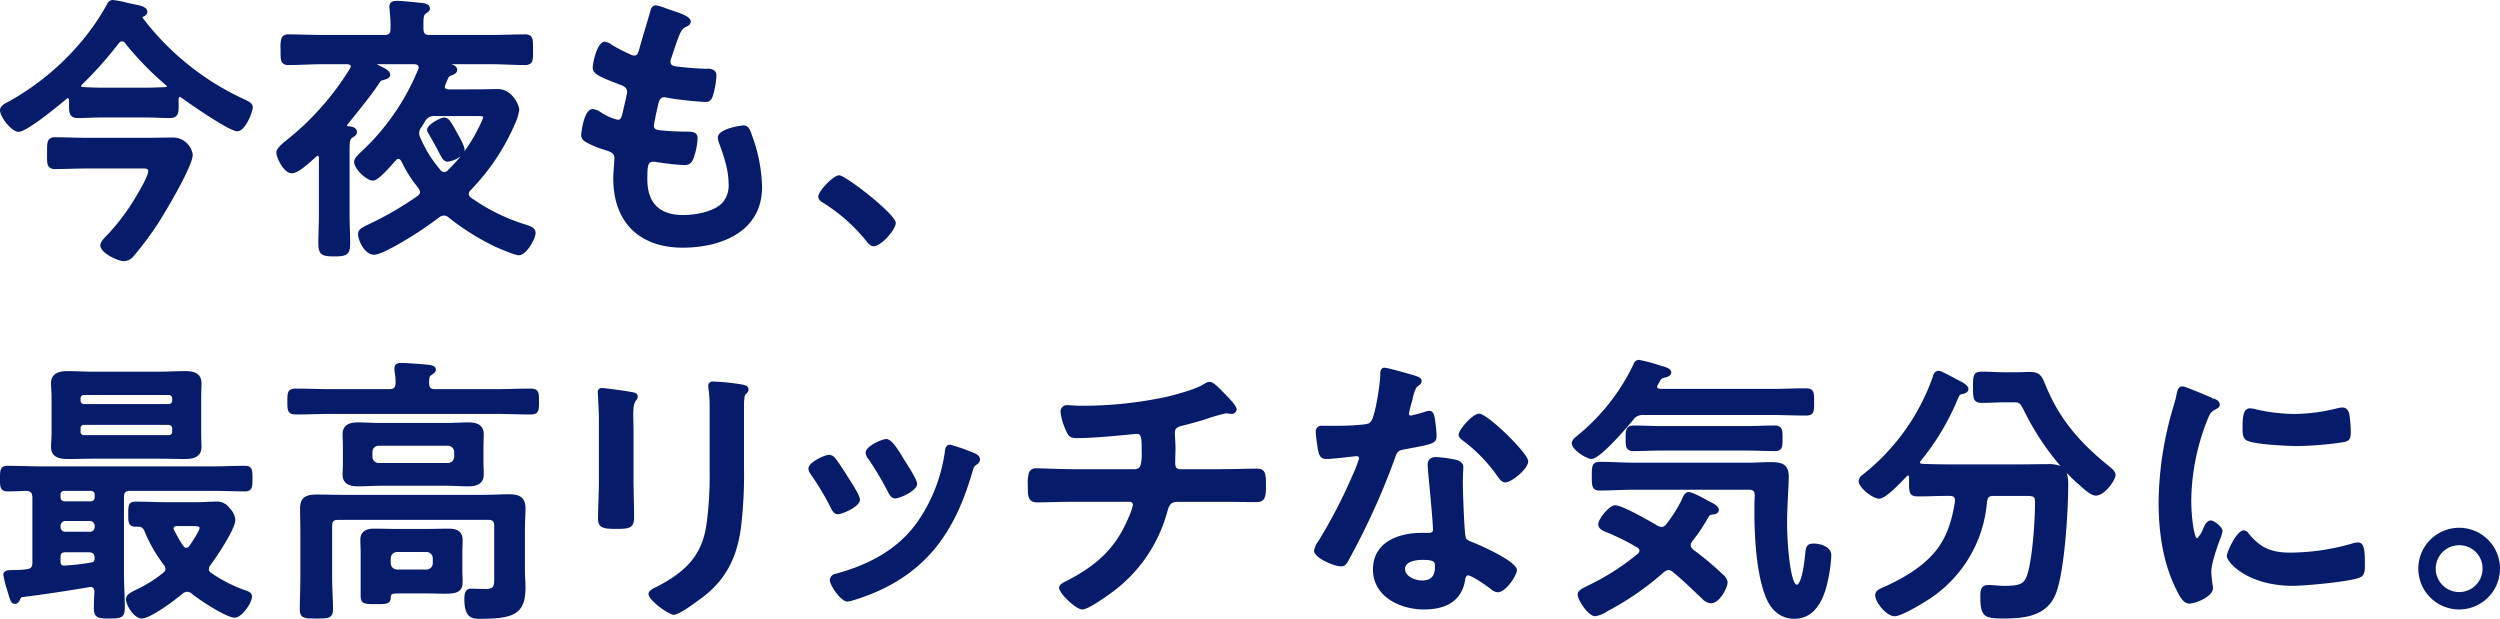 <svg xmlns="http://www.w3.org/2000/svg" width="606" height="149.996" viewBox="0 0 606 149.996"><g id="グループ_4669" transform="translate(-169 -805.449)"><path id="パス_8459" d="M43.316,22.813c-.541,0-.684.473-.752.889v1.771c0,1.64-.137,2.461-1.7,2.461-1.851,0-3.7-.137-5.537-.137H24.046c-1.84,0-3.685.137-5.525.137-1.578,0-1.709-.82-1.709-2.6V23.975c-.074-.41-.205-.82-.684-.82a.673.673,0,0,0-.547.205C13.873,24.8,6.012,31.283,4.172,31.283c-1.435,0-4.1-3.418-4.1-4.853,0-.82,1.3-1.435,1.982-1.771A63.288,63.288,0,0,0,21.113,8.328,57.673,57.673,0,0,0,25.9,1.088c.268-.478.478-.957,1.094-.957.951,0,4.164.889,5.394,1.094.889.205,2.592.41,2.592,1.367,0,.478-.478.678-.883.883a.462.462,0,0,0-.273.478c0,.137,0,.211.068.273A64.727,64.727,0,0,0,58.895,24.243c.957.478,1.64.752,1.64,1.509,0,1.094-1.783,5.394-3.349,5.394-1.777,0-11.478-6.693-13.392-8.128a.967.967,0,0,0-.478-.205M20.839,40.163c-2.592,0-5.189.137-7.787.137-1.709,0-1.572-.957-1.572-3.486S11.412,33.4,13.052,33.4c2.6,0,5.195.137,7.787.137H34.914c2.182,0,4.369-.068,6.556-.068a4.466,4.466,0,0,1,4.511,3.754c0,2.666-6.556,13.665-8.265,16.325a78.28,78.28,0,0,1-5.947,8,2.918,2.918,0,0,1-2.045,1.094c-1.3,0-5.332-1.914-5.332-3.418,0-.752,1.088-1.771,1.566-2.25A53.37,53.37,0,0,0,33.41,46.856c.684-1.156,2.6-4.437,2.6-5.6,0-1.23-1.162-1.094-2.6-1.094ZM18.925,20.557c0,.478.41.684.826.684,1.43.068,2.865.137,4.295.137H35.324c1.5,0,3-.068,4.506-.137.342-.068.684-.205.684-.547a.693.693,0,0,0-.273-.547A73.454,73.454,0,0,1,30.335,9.968a1.223,1.223,0,0,0-1.088-.615,1.3,1.3,0,0,0-1.1.615A95.194,95.194,0,0,1,19.2,20.01c-.137.205-.273.342-.273.547" transform="translate(169.333 805.722)" fill="#061b6a"/><path id="パス_8460" d="M30.053,63.372c-1.435,0-5.736-1.982-5.736-3.816,0-.8.82-1.675,1.578-2.432l.114-.108A53.017,53.017,0,0,0,33.391,46.99c2.216-3.754,2.54-5,2.54-5.4,0-.325-.1-.427-.131-.461-.245-.245-.928-.245-1.663-.234l-.4.006H21.167c-1.287,0-2.586.034-3.873.068-1.3.034-2.609.068-3.913.068a1.966,1.966,0,0,1-1.453-.456c-.53-.541-.524-1.43-.518-2.905v-.832c0-1.623,0-2.518.541-3.059a1.862,1.862,0,0,1,1.43-.456c1.3,0,2.609.034,3.913.068,1.287.034,2.586.068,3.873.068H35.242c1.094,0,2.182-.017,3.27-.034S40.7,33.4,41.8,33.4a4.841,4.841,0,0,1,4.921,4.158c0,2.905-7.04,14.531-8.333,16.547a83.242,83.242,0,0,1-6,8.054,3.261,3.261,0,0,1-2.335,1.213m4.432-23.286a2.606,2.606,0,0,1,1.88.467,1.407,1.407,0,0,1,.382,1.037c0,.883-.872,2.78-2.66,5.8a54.13,54.13,0,0,1-7.5,10.185l-.125.12c-.4.4-1.333,1.327-1.333,1.857,0,1.111,3.628,3.013,4.921,3.013a2.552,2.552,0,0,0,1.766-.974,85.236,85.236,0,0,0,5.9-7.935c2.33-3.634,8.191-13.768,8.191-16.1A4.067,4.067,0,0,0,41.8,34.2c-1.088,0-2.176.017-3.27.04s-2.193.034-3.287.034H21.167c-1.3,0-2.6-.034-3.9-.068s-2.592-.068-3.89-.068c-.575,0-.769.12-.86.216-.308.3-.308,1.173-.3,2.484l-.006.843c-.006,1.219-.006,2.028.291,2.324.1.1.291.222.877.222,1.3,0,2.592-.034,3.89-.068s2.6-.068,3.9-.068H34.131c.12,0,.239-.006.353-.006M4.506,32.021C2.831,32.021,0,28.438,0,26.763c0-1.042,1.339-1.709,2.142-2.1A63.068,63.068,0,0,0,21.127,8.416a57.566,57.566,0,0,0,4.739-7.183l.08-.142A1.547,1.547,0,0,1,27.319.06,22.243,22.243,0,0,1,30.8.726c.792.182,1.527.353,1.982.433l.4.085c1.008.205,2.529.518,2.529,1.68,0,.695-.615,1-1.025,1.2l-.131.063v.1c-.011.051-.011.034-.057-.011A64.87,64.87,0,0,0,59.394,24.212l.228.12c.889.433,1.646.809,1.646,1.754,0,1.065-1.777,5.8-3.754,5.8-2.062,0-12.566-7.411-13.631-8.214l.006.006-.1-.057a.566.566,0,0,0-.142-.074c-.12,0-.262,0-.353.553l.006,1.709c0,1.344,0,2.865-2.113,2.865-.928,0-1.857-.034-2.785-.068s-1.834-.068-2.751-.068H24.379c-.917,0-1.828.034-2.751.068s-1.857.068-2.78.068c-2.113,0-2.113-1.521-2.113-3V24.308c-.08-.422-.182-.422-.279-.422-.171,0-.205.034-.256.091-2.267,1.9-9.723,8.043-11.694,8.043M27.319.869c-.3,0-.41.159-.666.615l-.074.137a58.062,58.062,0,0,1-4.819,7.285A63.747,63.747,0,0,1,2.58,25.345c-.592.291-1.771.877-1.771,1.418,0,1.208,2.495,4.449,3.7,4.449,1.253,0,6.664-4.056,11.147-7.832a1.049,1.049,0,0,1,.8-.3c.883,0,1.031.866,1.082,1.151l.011,1.435c0,1.885.177,2.2,1.3,2.2.917,0,1.828-.04,2.751-.074s1.857-.068,2.78-.068H35.652c.923,0,1.857.034,2.78.068s1.84.074,2.757.074c1.105,0,1.3-.313,1.3-2.062V24.035c.137-.883.524-1.293,1.156-1.293a1,1,0,0,1,.575.2l.148.085c2.757,2.068,11.671,8.049,13.141,8.049,1.225,0,2.945-3.976,2.945-4.99,0-.41-.308-.6-1.19-1.037l-.222-.108A65.517,65.517,0,0,1,33.9,4.8a.655.655,0,0,1-.154-.518.844.844,0,0,1,.553-.854c.439-.228.609-.342.609-.507,0-.507-1.179-.746-1.885-.889l-.393-.085c-.444-.074-1.2-.251-2.011-.439a23.642,23.642,0,0,0-3.3-.644m8.333,21.247H24.379c-1.441,0-2.905-.068-4.323-.142a1.105,1.105,0,0,1-1.208-1.082,1.079,1.079,0,0,1,.262-.649l.08-.12a97.131,97.131,0,0,0,8.966-10.065,1.7,1.7,0,0,1,1.418-.775,1.632,1.632,0,0,1,1.43.8,73.032,73.032,0,0,0,9.832,10.094,1.126,1.126,0,0,1,.416.854c0,.336-.177.78-1.014.94-1.538.08-3.07.148-4.585.148M29.574,10.091c-.353,0-.524.142-.78.461a95.745,95.745,0,0,1-8.983,10.082l-.046.074a.8.8,0,0,0-.1.182c0,.239.262.279.416.279,1.424.068,2.882.137,4.3.137H35.652c1.492,0,3.019-.068,4.489-.137.245-.051.3-.131.3-.131,0-.114-.023-.148-.148-.273a73.488,73.488,0,0,1-9.94-10.213.843.843,0,0,0-.775-.461" transform="translate(169 805.389)" fill="#061b6a"/><path id="パス_8461" d="M60.134,21.623c1.709,0,3.412-.074,5.052-.074,2.939,0,4.716,3.486,4.716,4.648a14.515,14.515,0,0,1-1.3,3.9,53.327,53.327,0,0,1-10.384,15.3,1.565,1.565,0,0,0-.547,1.162,1.527,1.527,0,0,0,.684,1.23,47.488,47.488,0,0,0,13.46,6.625c1.02.342,2.045.615,2.045,1.64,0,1.162-2.045,4.99-3.691,4.99a34.385,34.385,0,0,1-5.525-2.051A60.3,60.3,0,0,1,53.51,52.018a2.149,2.149,0,0,0-1.435-.609,2.351,2.351,0,0,0-1.435.547A92.461,92.461,0,0,1,39.776,58.99c-1.094.547-3.554,1.914-4.648,1.914-2.045,0-3.48-3.281-3.48-4.58,0-1.025,1.02-1.367,2.523-2.119a80.063,80.063,0,0,0,11.751-6.83,1.6,1.6,0,0,0,.752-1.23,2.457,2.457,0,0,0-.478-1.23,31.5,31.5,0,0,1-4.1-6.42c-.273-.478-.553-.82-1.1-.82a1.178,1.178,0,0,0-.957.547c-.883.957-4.027,4.711-5.189,4.711-1.367,0-4.164-2.728-4.164-4.1,0-.684.815-1.435,1.293-1.914A57.126,57.126,0,0,0,46.2,16.5a2,2,0,0,0,.137-.615c0-.82-.684-1.094-1.367-1.162H35.812c-.273,0-.478.137-.478.41a.462.462,0,0,0,.273.41c.273.137.547.273.889.41,1.094.547,2.113,1.025,2.113,1.777,0,.547-1.088.752-1.5.889a1.466,1.466,0,0,0-1.094.889c-1.914,2.939-5.4,7.171-7.65,9.974a.625.625,0,0,0-.211.478c0,.41.273.547.689.615.615.068,1.7.137,1.7,1.025,0,.473-.336.609-.957,1.025-.746.541-.815,1.293-.815,3.549V51.613c0,2.318.131,4.642.131,6.966,0,2.256-.4,2.734-3.275,2.734-2.934,0-3.623-.205-3.623-2.734,0-2.324.142-4.648.142-6.966V37.88c0-.478-.142-.957-.684-.957a.833.833,0,0,0-.684.342c-1.168,1.025-4.1,3.9-5.6,3.9-1.709,0-3.349-3.691-3.349-4.58s1.578-2.119,2.256-2.666A67.476,67.476,0,0,0,29.666,16.292a.95.95,0,0,0,.2-.615c0-.684-.541-.889-1.156-.957H22.557c-2.728,0-5.394.205-8.06.205-1.709,0-1.64-.752-1.64-3.275,0-2.6-.068-3.349,1.64-3.349,2.666,0,5.332.137,8.06.137H37.589c1.367,0,1.914-.547,1.914-1.914A34.039,34.039,0,0,0,39.3,2.017c0-.211-.068-.553-.068-.758,0-.957.478-1.094,1.64-1.094.752,0,4.437.342,5.394.478.615.074,1.982.074,1.982.957,0,.416-.273.553-.889.957-.615.478-.684,1.435-.684,2.666V6.591c.137,1.367.547,1.846,1.908,1.846H63.615c2.666,0,5.332-.137,8.06-.137,1.64,0,1.578.746,1.578,3.349,0,2.523.063,3.275-1.578,3.275-2.66,0-5.394-.205-8.06-.205H52.957c-.131,0-.342.068-.342.273a.316.316,0,0,0,.211.205c.957.342,2.045.547,2.045,1.3,0,.615-.957.889-1.435,1.094-.4.137-.678.547-1.088,1.572a5.709,5.709,0,0,0-.478,1.43c0,.758.609.957,1.225,1.031ZM45.649,31.865a2.809,2.809,0,0,0,.342,1.3,30.466,30.466,0,0,0,4.853,7.792,1.641,1.641,0,0,0,1.293.684,1.777,1.777,0,0,0,1.23-.615,37.474,37.474,0,0,0,8.2-11.888,4.531,4.531,0,0,0,.41-1.23c0-.547-.758-.615-1.846-.615H50.018a2.855,2.855,0,0,0-2.865,1.435c-.273.478-.615.957-.889,1.435a2.621,2.621,0,0,0-.615,1.7m7.308,6.494c-.678,0-1.025-.615-1.908-2.324-.553-1.025-1.3-2.461-2.466-4.437a1.007,1.007,0,0,1-.2-.615c0-.957,3.07-2.529,3.691-2.529.883,0,1.435,1.025,2.523,3.008.615,1.088,2.051,3.48,2.051,4.506,0,1.094-2.734,2.392-3.691,2.392" transform="translate(224.56 805.886)" fill="#061b6a"/><path id="パス_8462" d="M25.96,62.047c-2.973,0-4.021-.256-4.021-3.139,0-1.162.04-2.33.068-3.5s.074-2.313.074-3.469V38.209c0-.553-.194-.553-.279-.553-.171,0-.211.034-.393.222-.177.154-.359.319-.57.507-1.959,1.777-3.976,3.509-5.332,3.509-2.062,0-3.748-4-3.748-4.984,0-.963,1.19-2.005,2.318-2.905l.08-.074a66.951,66.951,0,0,0,15.5-17.516.591.591,0,0,0,.131-.4c0-.188,0-.467-.792-.558H22.89c-1.367,0-2.74.057-4.067.1-1.3.051-2.66.1-3.993.1A1.986,1.986,0,0,1,13.3,15.2c-.518-.518-.518-1.384-.518-2.951V11.7a7.137,7.137,0,0,1,.239-2.586,1.733,1.733,0,0,1,1.806-.889c1.333,0,2.649.034,3.993.068s2.7.068,4.067.068H37.922c1.134,0,1.509-.365,1.509-1.5a28.971,28.971,0,0,0-.159-3.936l-.04-.541a2.548,2.548,0,0,0-.04-.365c-.017-.154-.04-.308-.04-.422C39.153.1,40.343.1,41.2.1,42,.1,45.7.443,46.649.58L46.882.6c.678.063,2.1.188,2.1,1.339,0,.592-.382.837-.911,1.185l-.159.108c-.41.325-.5,1.1-.5,2.33V6.92c.108,1.162.393,1.441,1.5,1.441H63.948c1.316,0,2.637-.034,3.97-.063,1.356-.04,2.706-.074,4.09-.074a2.015,2.015,0,0,1,1.458.444c.518.524.518,1.413.518,3.019v.575c0,1.572,0,2.438-.513,2.956a2.031,2.031,0,0,1-1.464.439c-1.333,0-2.711-.051-4.05-.1-1.316-.046-2.683-.1-4.01-.1H54.2c.718.262,1.407.609,1.407,1.378,0,.8-.877,1.145-1.464,1.373l-.216.085c-.245.091-.461.336-.877,1.356-.04.114-.1.268-.171.433a3.068,3.068,0,0,0-.273.849c0,.268.068.535.866.627l6.995-.006c.86,0,1.715-.017,2.563-.034s1.675-.034,2.489-.034c3.3,0,5.121,3.794,5.121,5.052a12.8,12.8,0,0,1-1.259,3.862l-.068.188A53.647,53.647,0,0,1,58.833,46.013a1.164,1.164,0,0,0-.416.872,1.123,1.123,0,0,0,.53.923,46.861,46.861,0,0,0,13.318,6.551l.2.063c.991.33,2.136.706,2.136,1.959,0,1.316-2.176,5.394-4.1,5.394-.917,0-5.24-1.874-5.7-2.085a61.1,61.1,0,0,1-11.216-7.018,1.755,1.755,0,0,0-1.185-.53,1.958,1.958,0,0,0-1.208.473,90.906,90.906,0,0,1-10.914,7.069l-.558.285c-1.287.666-3.241,1.669-4.272,1.669-2.335,0-3.879-3.543-3.879-4.978,0-1.145.968-1.612,2.187-2.21l.564-.273a79.18,79.18,0,0,0,11.688-6.8c.376-.313.581-.547.581-.894a1.329,1.329,0,0,0-.245-.723c-.057-.1-.125-.211-.182-.33a29.348,29.348,0,0,1-3.851-5.97l-.239-.439c-.262-.461-.45-.609-.746-.609-.2,0-.382.063-.638.393-.154.165-.319.359-.53.592-2.353,2.637-4,4.272-4.978,4.272-1.629,0-4.568-2.9-4.568-4.5,0-.8.752-1.538,1.3-2.079l.114-.12A56.563,56.563,0,0,0,46.153,16.683a1.926,1.926,0,0,0,.1-.467c0-.2,0-.661-1-.763H36.151a2.808,2.808,0,0,0,.832.45l.171.091c1.134.564,2.2,1.094,2.2,2.062,0,.763-.974,1.042-1.561,1.208-.08.023-.159.046-.216.068-.5.108-.621.268-.872.706-1.7,2.6-4.523,6.095-6.784,8.9l-.9,1.122c-.108.108-.12.148-.12.222,0,.1,0,.159.347.216.706.074,2.045.216,2.045,1.424,0,.627-.416.894-.889,1.2l-.251.159c-.575.416-.638,1.02-.638,3.218V51.942c0,1.156.028,2.313.068,3.469s.068,2.335.068,3.5c0,2.552-.689,3.139-3.691,3.139M21.8,36.853c.256,0,1.088.1,1.088,1.356V51.942c0,1.168-.034,2.33-.074,3.5s-.063,2.313-.063,3.469c0,2.2.359,2.33,3.207,2.33,2.785,0,2.871-.4,2.871-2.33,0-1.156-.028-2.313-.057-3.469s-.068-2.33-.068-3.5V36.506c0-2.2.046-3.2.985-3.879l.268-.177c.473-.3.513-.353.513-.524,0-.4-.433-.53-1.247-.609L29.11,31.3a1.045,1.045,0,0,1-1.031-1.014,1.029,1.029,0,0,1,.33-.758l.877-1.094c2.136-2.643,5.07-6.266,6.721-8.818a1.865,1.865,0,0,1,1.344-1.065,1.831,1.831,0,0,1,.222-.063c.752-.216.946-.353.968-.433-.006-.467-.889-.911-1.749-1.339l-.154-.074c-.313-.131-.6-.268-.877-.41a.852.852,0,0,1-.507-.769.822.822,0,0,1,.894-.815H45.3c1.544.154,1.766,1.048,1.766,1.566a2.379,2.379,0,0,1-.154.74,57.32,57.32,0,0,1-14.32,20.592l-.1.108c-.393.393-1.065,1.048-1.065,1.509,0,1.145,2.6,3.7,3.765,3.7.809,0,3.492-3.013,4.369-4,.222-.239.387-.439.53-.581a1.532,1.532,0,0,1,1.247-.672,1.652,1.652,0,0,1,1.453,1.02l.239.45a29.679,29.679,0,0,0,3.816,5.918c.1.177.148.268.205.353a2.012,2.012,0,0,1,.37,1.134,1.989,1.989,0,0,1-.906,1.538A81.171,81.171,0,0,1,34.681,54.9l-.558.273c-1.208.581-1.743.866-1.743,1.481,0,1.173,1.373,4.17,3.076,4.17.843,0,2.831-1.025,3.9-1.584l.57-.285a92.459,92.459,0,0,0,10.8-6.995,2.785,2.785,0,0,1,1.68-.632,2.527,2.527,0,0,1,1.692.706,60.331,60.331,0,0,0,11.045,6.915,35.289,35.289,0,0,0,5.36,2.016c1.287,0,3.281-3.52,3.281-4.591,0-.6-.5-.837-1.578-1.19l-.188-.063a47.693,47.693,0,0,1-13.562-6.682,1.949,1.949,0,0,1-.854-1.561,2.017,2.017,0,0,1,.661-1.441,53.118,53.118,0,0,0,10.3-15.186l.08-.182a13.643,13.643,0,0,0,1.185-3.543c0-.911-1.572-4.244-4.312-4.244-.809,0-1.629.017-2.472.028s-1.72.04-2.58.04H53.433c-1.105-.12-1.64-.6-1.64-1.43a3.317,3.317,0,0,1,.342-1.168,2.1,2.1,0,0,0,.154-.4c.427-1.031.752-1.623,1.35-1.823l.211-.085c.336-.131.951-.37.951-.621,0-.313-.535-.507-1.287-.758-.154-.051-.313-.1-.473-.154a.648.648,0,0,1,.251-1.27H63.948c1.344,0,2.717.051,4.044.1s2.694.1,4.016.1c.609,0,.8-.12.889-.211.279-.279.279-1.116.279-2.381v-.581c0-1.3,0-2.159-.279-2.444-.085-.091-.279-.205-.889-.205-1.367,0-2.728.034-4.073.068s-2.654.068-3.987.068H48.922c-1.527,0-2.153-.6-2.313-2.21l-.011-1.4c0-1.276.074-2.381.843-2.985l.194-.125c.5-.336.541-.382.541-.513,0-.382-.7-.473-1.367-.53l-.256-.028C45.544,1.235,41.915.9,41.2.9c-1.236,0-1.236.171-1.236.689,0,.085.011.205.023.325.017.159.04.313.04.427l.051.5a31.907,31.907,0,0,1,.159,4.027,2.017,2.017,0,0,1-2.318,2.3H22.89c-1.378,0-2.74-.034-4.084-.068s-2.654-.068-3.976-.068c-.82,0-.974.194-1.071.4a7.435,7.435,0,0,0-.159,2.256v.558c-.006,1.265-.006,2.1.279,2.381a1.363,1.363,0,0,0,.951.222c1.322,0,2.666-.051,3.97-.1,1.327-.051,2.711-.1,4.09-.1h6.146c1.059.114,1.572.57,1.572,1.361a1.353,1.353,0,0,1-.273.832,67.728,67.728,0,0,1-15.67,17.726l-.08.063c-.547.444-2.011,1.623-2.011,2.278,0,.82,1.6,4.175,2.934,4.175,1.162,0,3.611-2.227,4.8-3.3.2-.188.393-.359.547-.5a1.183,1.183,0,0,1,.951-.439m30.668,5.52a2.036,2.036,0,0,1-1.606-.832,30.413,30.413,0,0,1-4.9-7.878,3.136,3.136,0,0,1-.382-1.464,3.02,3.02,0,0,1,.695-1.948c.12-.216.285-.473.45-.729.142-.222.285-.45.416-.672a3.242,3.242,0,0,1,3.213-1.629H60.468c.951,0,2.256,0,2.256,1.014a4.766,4.766,0,0,1-.467,1.413,37.391,37.391,0,0,1-8.282,12,2.11,2.11,0,0,1-1.5.729M50.351,28.024a2.475,2.475,0,0,0-2.54,1.276c-.114.194-.268.427-.41.661s-.313.484-.45.729a2.266,2.266,0,0,0-.262,2.626,29.7,29.7,0,0,0,4.79,7.7,1.143,1.143,0,0,0,1.937.051,35.858,35.858,0,0,0,3.059-3.344,6.5,6.5,0,0,1-3.184,1.367c-.951,0-1.4-.849-2.267-2.54L50.8,36.13c-.518-.963-1.225-2.284-2.233-4a1.349,1.349,0,0,1-.256-.82c0-1.282,3.384-2.934,4.1-2.934,1.105,0,1.72,1.111,2.825,3.121l.262.467c.963,1.675,1.9,3.389,1.9,4.335a1.508,1.508,0,0,1-.04.273A42.982,42.982,0,0,0,61.538,29.3a4.319,4.319,0,0,0,.365-1.065c0-.063-.131-.211-1.435-.211Zm2.056,1.162c-.6.011-3.287,1.549-3.287,2.125a.554.554,0,0,0,.137.393c1.025,1.749,1.737,3.076,2.256,4.05l.222.422c.832,1.595,1.128,2.113,1.555,2.113.889,0,3.287-1.236,3.287-1.988,0-.815-1.2-2.922-1.783-3.936l-.273-.473c-.951-1.749-1.481-2.706-2.113-2.706" transform="translate(224.226 805.558)" fill="#061b6a"/><path id="パス_8463" d="M50.555,3.912c0,.342-.273.547-.615.752-.957.478-1.435.547-2.392,3.008-.615,1.635-1.156,3.344-1.709,4.984a2.4,2.4,0,0,0-.2.957c0,1.162.883,1.435,1.84,1.572,2.324.273,4.642.478,6.972.547,1.293,0,2.318-.068,2.318,1.3a19.825,19.825,0,0,1-.752,4.437c-.273.957-.547,1.5-1.5,1.5a85.944,85.944,0,0,1-9.29-1.025,2,2,0,0,0-.615-.137c-1.088,0-1.566.752-1.84,1.64-.205.82-1.162,5.127-1.162,5.668,0,1.435,1.435,1.5,2.392,1.572,2.045.205,4.1.273,6.146.273,1.846,0,2.051.478,2.051,1.162a15.118,15.118,0,0,1-.889,4.58c-.347,1.025-.752,1.572-1.914,1.572-1.566,0-4.785-.478-6.42-.684a6.29,6.29,0,0,0-1.094-.137c-1.851,0-1.851,1.7-1.851,4.642,0,5.947,3.144,9.085,9.091,9.085,3.076,0,7.787-.82,9.906-3.213a6.857,6.857,0,0,0,1.5-4.847c0-3.349-1.162-6.761-2.324-9.906a3.6,3.6,0,0,1-.273-1.23c0-1.64,5.058-2.529,5.8-2.529,1.1,0,1.3,1.094,1.851,2.6a37.589,37.589,0,0,1,2.25,11.956c0,10.589-9.769,14.274-18.854,14.274-10.316,0-16.393-5.941-16.393-16.325,0-1.709.273-4.306.273-4.984,0-1.5-1.168-1.914-2.734-2.392a22.7,22.7,0,0,1-4.033-1.64c-.752-.41-1.293-.752-1.293-1.64,0-.41.684-5.8,2.387-5.8a3.763,3.763,0,0,1,1.709.684c.889.615,3.344,1.914,4.375,1.914,1.156,0,1.361-.957,1.771-2.939.142-.752.416-1.64.615-2.666a14.234,14.234,0,0,0,.279-1.5c0-1.5-1.23-1.914-2.187-2.25-4.785-1.851-6.152-2.466-6.152-3.691,0-1.162,1.094-5.878,2.529-5.878a3.7,3.7,0,0,1,1.566.752,43.208,43.208,0,0,0,4.648,2.392,2.124,2.124,0,0,0,.889.205c1.094,0,1.367-.889,1.572-1.64.615-2.324,2.119-7.171,2.66-9.154C41.669.973,41.812.358,42.5.358a25.8,25.8,0,0,1,3.418,1.094c1.156.41,4.642,1.367,4.642,2.461" transform="translate(285.478 806.788)" fill="#061b6a"/><path id="パス_8464" d="M49.316,59.026c-10.515,0-16.8-6.254-16.8-16.73,0-1.065.108-2.427.182-3.526.051-.666.091-1.2.091-1.464,0-1.139-.746-1.487-2.444-2.005a22.973,22.973,0,0,1-4.107-1.669c-.712-.387-1.509-.826-1.509-1.994,0-.063.558-6.214,2.8-6.214a3.632,3.632,0,0,1,1.732.632l.177.108a12.276,12.276,0,0,0,4.17,1.857c.758,0,.94-.49,1.384-2.615.063-.365.165-.769.273-1.208s.234-.934.336-1.453c.028-.177.08-.4.125-.615a4.417,4.417,0,0,0,.142-.809c0-1.111-.775-1.47-1.868-1.857-4.927-1.9-6.471-2.569-6.471-4.09,0-1.02,1.025-6.277,2.939-6.277a3.572,3.572,0,0,1,1.692.758l.1.063a41.828,41.828,0,0,0,4.227,2.193l.37.171a1.685,1.685,0,0,0,.718.165c.7,0,.934-.433,1.179-1.339.347-1.316.963-3.384,1.555-5.383.45-1.5.872-2.911,1.111-3.777.222-.826.45-1.663,1.418-1.663a10.487,10.487,0,0,1,2.364.7c.4.142.809.291,1.179.41.171.063.387.137.638.216,2.25.74,4.283,1.5,4.283,2.632a1.36,1.36,0,0,1-.82,1.1l-.239.12c-.769.37-1.156.558-1.977,2.683-.467,1.236-.9,2.54-1.316,3.8l-.387,1.168a2.018,2.018,0,0,0-.177.826c0,.718.37,1.014,1.487,1.173,2.563.3,4.83.478,6.927.547h.342a2.634,2.634,0,0,1,1.948.478,1.637,1.637,0,0,1,.427,1.219,20.345,20.345,0,0,1-.775,4.568c-.268.928-.609,1.783-1.885,1.783a84.391,84.391,0,0,1-9.359-1.037,2,2,0,0,0-.547-.125c-.729,0-1.162.4-1.458,1.35-.222.9-1.139,5.092-1.139,5.554,0,.872.621,1.065,1.937,1.162a60.315,60.315,0,0,0,6.192.279c1.771,0,2.461.439,2.461,1.566a15.626,15.626,0,0,1-.917,4.716c-.382,1.128-.894,1.834-2.3,1.834a52.727,52.727,0,0,1-5.366-.541l-1.1-.142a6.308,6.308,0,0,0-1.048-.137c-1.327,0-1.441,1.037-1.441,4.244,0,5.759,2.922,8.681,8.687,8.681,3.423,0,7.718-.951,9.6-3.076a6.351,6.351,0,0,0,1.4-4.585c0-3.27-1.134-6.613-2.3-9.763a3.929,3.929,0,0,1-.3-1.367c0-2.147,5.73-2.934,6.214-2.934,1.23,0,1.589,1.048,2.016,2.261.063.188.131.393.211.6a38.021,38.021,0,0,1,2.278,12.1c0,10.823-9.951,14.679-19.264,14.679M27.529,26.234c-1.151,0-1.988,4.506-1.988,5.406,0,.627.313.866,1.088,1.287a22.353,22.353,0,0,0,3.953,1.606c1.487.45,3.019.917,3.019,2.774,0,.273-.04.832-.091,1.521-.08,1.088-.177,2.438-.177,3.469,0,10.116,5.821,15.921,15.983,15.921,8.926,0,18.45-3.64,18.45-13.87a37.082,37.082,0,0,0-2.221-11.825c-.08-.211-.154-.416-.216-.609-.444-1.27-.655-1.715-1.253-1.715-1.025,0-5.4.98-5.4,2.125a3.2,3.2,0,0,0,.245,1.082c1.19,3.224,2.353,6.642,2.353,10.048a7.329,7.329,0,0,1-1.606,5.121c-2.347,2.643-7.519,3.349-10.207,3.349-6.209,0-9.5-3.281-9.5-9.49,0-2.934,0-5.047,2.25-5.047a7.689,7.689,0,0,1,1.2.142l1.059.137a51.53,51.53,0,0,0,5.258.541c.86,0,1.19-.279,1.532-1.3a14.939,14.939,0,0,0,.866-4.449c0-.41,0-.763-1.646-.763a60.86,60.86,0,0,1-6.186-.273c-1-.068-2.757-.2-2.757-1.971,0-.644,1.031-5.189,1.179-5.77a2.179,2.179,0,0,1,2.973-1.789A86.336,86.336,0,0,0,54.853,22.9c.621,0,.832-.228,1.111-1.213a19.351,19.351,0,0,0,.735-4.329.87.87,0,0,0-.182-.644c-.251-.256-.815-.245-1.555-.251h-.177c-2.136-.063-4.42-.239-7.018-.553-.661-.091-2.2-.308-2.2-1.971a2.859,2.859,0,0,1,.228-1.1l.382-1.151c.427-1.265.854-2.569,1.327-3.833.9-2.313,1.435-2.66,2.381-3.121l.211-.1c.325-.194.387-.3.387-.387,0-.427-1.247-1.054-3.725-1.863-.251-.085-.473-.159-.644-.222-.365-.12-.78-.268-1.19-.416a14.108,14.108,0,0,0-2.09-.655c-.308,0-.4.2-.621.985-.262.957-.684,2.37-1.134,3.885-.564,1.9-1.208,4.05-1.555,5.354-.177.678-.513,1.937-1.954,1.937a2.588,2.588,0,0,1-1.042-.228l-.382-.182A40.825,40.825,0,0,1,31.829,10.6l-.12-.074a3.346,3.346,0,0,0-1.242-.621c-.974,0-2.125,4.175-2.125,5.468,0,.963,1.435,1.595,5.89,3.315,1,.353,2.444.866,2.444,2.632a4.388,4.388,0,0,1-.165.991c-.046.2-.085.393-.114.575-.114.547-.234,1.048-.347,1.5-.1.422-.205.809-.273,1.168-.422,2.045-.678,3.27-2.17,3.27-1.208,0-3.816-1.435-4.6-1.988l-.165-.085a2.924,2.924,0,0,0-1.316-.524" transform="translate(285.145 806.459)" fill="#061b6a"/><path id="パス_8465" d="M39.537,7.59c1.566,0,13.323,9.427,13.323,11.136,0,1.5-3.418,5.263-4.99,5.263-.547,0-1.025-.615-1.361-1.025a42.076,42.076,0,0,0-10.39-9.29c-.478-.273-1.225-.684-1.225-1.3,0-1.162,3.48-4.785,4.642-4.785" transform="translate(332.872 840.75)" fill="#061b6a"/><path id="パス_8466" d="M48.209,24.727c-.706,0-1.236-.638-1.618-1.105a41.7,41.7,0,0,0-10.344-9.273c-.587-.336-1.424-.815-1.424-1.64,0-1.407,3.685-5.189,5.052-5.189,1.572,0,13.728,9.456,13.728,11.54,0,1.646-3.543,5.668-5.394,5.668m-8.333-16.4c-.911,0-4.238,3.44-4.238,4.38,0,.359.6.712.974.923a42.286,42.286,0,0,1,10.544,9.41c.325.387.729.877,1.054.877,1.282,0,4.585-3.492,4.585-4.859C52.743,17.675,41.516,8.345,39.875,8.328" transform="translate(332.533 840.417)" fill="#061b6a"/><path id="パス_8467" d="M47.328,54.521c-.615.068-.684.273-.957.82-.205.41-.41.82-.889.82-.61,0-.82-.752-1.3-2.392a39.086,39.086,0,0,1-1.094-4.232c0-.689.615-.758,2.051-.758a25.338,25.338,0,0,0,3.213-.2c1.293-.137,1.771-.752,1.771-2.051V30.677c-.131-1.367-.541-1.771-1.908-1.908-1.5.063-3.008.137-4.511.137-1.43,0-1.43-.752-1.43-2.666,0-2.119.063-2.734,1.43-2.734,2.666,0,5.332.137,8,.137h41.6c2.6,0,5.258-.137,7.923-.137,1.435,0,1.435.684,1.435,2.666,0,1.908,0,2.734-1.367,2.734-2.666,0-5.332-.137-7.992-.137H73.422c-1.293,0-1.914.541-1.914,1.908V48.847c0,2.871.205,5.81.205,8.675,0,2.119-.684,2.187-3.344,2.187-2.461,0-3.344-.068-3.344-2.045,0-1.367.063-2.734.131-4.1-.068-.889-.478-1.5-1.435-1.5a2.819,2.819,0,0,0-.336.068c-5.332.889-10.663,1.709-16.057,2.392m42.9-39.486c0,1.23.074,2.324.074,3.48,0,2.256-1.846,2.529-3.691,2.529-1.908,0-3.9-.068-5.878-.068H64.2c-1.914,0-3.828.068-5.736.068-1.846,0-3.828-.205-3.828-2.529,0-1.02.137-2.113.137-3.48V6.565c0-1.3-.137-2.392-.137-3.486C54.637.892,56.482.55,58.328.55c1.914,0,3.89.137,5.873.137h16.53c1.914,0,3.828-.137,5.81-.137C88.318.55,90.3.755,90.3,3.079c0,1.162-.074,2.324-.074,3.486ZM56.14,30.814a1.345,1.345,0,0,0,1.3,1.3h6.488a1.344,1.344,0,0,0,1.3-1.3v-.752a1.252,1.252,0,0,0-1.3-1.293H57.439a1.252,1.252,0,0,0-1.3,1.293Zm0,7.109a1.524,1.524,0,0,0,1.64,1.566h5.81a1.52,1.52,0,0,0,1.635-1.566v-.211a1.57,1.57,0,0,0-1.635-1.635h-5.81a1.575,1.575,0,0,0-1.64,1.635Zm1.64,5.736c-1.162,0-1.64.478-1.64,1.64v.957c0,.889.342,1.43,1.3,1.43A53.513,53.513,0,0,0,64,46.939c.889-.137,1.162-.547,1.23-1.435-.068-1.3-.615-1.846-1.908-1.846ZM84.017,6.833a1.224,1.224,0,0,0-1.3-1.3H62.287a1.185,1.185,0,0,0-1.293,1.3v.41a1.215,1.215,0,0,0,1.293,1.3H82.713a1.258,1.258,0,0,0,1.3-1.3ZM62.287,12.78a1.185,1.185,0,0,0-1.293,1.3v.684a1.185,1.185,0,0,0,1.293,1.3H82.713a1.224,1.224,0,0,0,1.3-1.3v-.684a1.261,1.261,0,0,0-1.3-1.3ZM87.224,53.222a2.429,2.429,0,0,0-1.367.547c-1.635,1.435-7.718,5.941-9.632,5.941-1.572,0-3.412-2.934-3.412-4.232,0-1.025,1.43-1.572,2.25-1.982a32.908,32.908,0,0,0,6.562-4.1,1.6,1.6,0,0,0,.752-1.293,2.169,2.169,0,0,0-.479-1.23,34.14,34.14,0,0,1-4.511-7.787c-.41-1.031-.889-1.64-2.119-1.64h-.615c-1.361,0-1.293-.889-1.293-2.6,0-2.119,0-2.666,1.435-2.666,2.387,0,4.847.137,7.308.137h7.644c1.435,0,2.871-.137,4.306-.137A3.342,3.342,0,0,1,97.2,33.616a4.275,4.275,0,0,1,1.3,2.6c0,2.051-4.574,8.949-6.009,10.794a1.922,1.922,0,0,0-.41,1.094,1.45,1.45,0,0,0,.752,1.293A35.314,35.314,0,0,0,101.3,53.7c.609.205,1.23.41,1.23,1.094,0,1.367-2.33,4.716-3.759,4.716-1.908,0-8.47-4.306-10.111-5.673a2.278,2.278,0,0,0-1.435-.615m-.205-9.837a1.356,1.356,0,0,0,1.094-.684c.547-.752,2.529-3.691,2.529-4.511s-.752-.883-2.187-.883H84.763c-.615,0-1.225.268-1.225,1.02a1.958,1.958,0,0,0,.205.615A40.078,40.078,0,0,0,85.931,42.7a1.338,1.338,0,0,0,1.088.684" transform="translate(127.134 895.256)" fill="#061b6a"/><path id="パス_8468" d="M76.563,60.449c-1.863,0-3.822-3.218-3.822-4.637,0-1.162,1.259-1.76,2.17-2.193l.313-.154a32.667,32.667,0,0,0,6.494-4.056c.393-.33.587-.564.587-.98a1.781,1.781,0,0,0-.4-1,34.921,34.921,0,0,1-4.557-7.872c-.365-.928-.723-1.378-1.737-1.378h-.615a1.625,1.625,0,0,1-1.225-.41c-.478-.478-.478-1.265-.478-2.358v-.228c0-2.108,0-3.07,1.84-3.07,1.19,0,2.4.034,3.617.068s2.461.068,3.7.068h7.644c.712,0,1.424-.034,2.136-.068s1.447-.068,2.17-.068a3.725,3.725,0,0,1,3.458,1.584,4.461,4.461,0,0,1,1.39,2.848c0,2.341-5.064,9.718-6.1,11.045a1.512,1.512,0,0,0-.319.843,1.053,1.053,0,0,0,.575.968,34.918,34.918,0,0,0,8.379,4.255c.632.211,1.5.5,1.5,1.475,0,1.521-2.466,5.115-4.17,5.115-2.147,0-8.932-4.568-10.361-5.764a1.907,1.907,0,0,0-1.179-.518,2.1,2.1,0,0,0-1.145.478c-1.173,1.031-7.627,6.009-9.854,6.009M75.128,32.919c-.974,0-1.025,0-1.025,2.261v.228c-.006.866-.006,1.549.239,1.789a.88.88,0,0,0,.649.171h.615a2.444,2.444,0,0,1,2.489,1.9,33.222,33.222,0,0,0,4.46,7.7,2.526,2.526,0,0,1,.564,1.47,2,2,0,0,1-.906,1.612,33.322,33.322,0,0,1-6.642,4.152l-.308.148c-.723.347-1.709.82-1.709,1.47,0,1.168,1.749,3.828,3.008,3.828,1.652,0,7.388-4.107,9.364-5.844a2.881,2.881,0,0,1,1.635-.644,2.53,2.53,0,0,1,1.595.638l.1.068c1.646,1.367,8.123,5.577,9.849,5.577,1.122,0,3.355-3.087,3.355-4.306,0-.353-.285-.49-.94-.706a35.93,35.93,0,0,1-8.59-4.363,1.879,1.879,0,0,1-.923-1.629,2.339,2.339,0,0,1,.5-1.333c1.481-1.9,5.924-8.658,5.924-10.555a3.823,3.823,0,0,0-1.19-2.324,2.963,2.963,0,0,0-2.842-1.3c-.712,0-1.424.034-2.136.063s-1.447.074-2.17.074H82.441c-1.242,0-2.484-.034-3.72-.074-1.208-.028-2.409-.063-3.594-.063M68.7,60.449c-2.335,0-3.748,0-3.748-2.449,0-1.384.074-2.774.142-4.124-.08-.951-.6-1.082-1.037-1.082l-.114.028a.646.646,0,0,1-.228.046c-6.061,1.014-11.17,1.777-16,2.387h-.006c-.365.04-.376.057-.6.507l-.04.091c-.228.439-.524,1.042-1.253,1.042-.9,0-1.151-.86-1.652-2.58l-.034-.1c-.046-.171-.125-.439-.216-.752a23.33,23.33,0,0,1-.894-3.6c0-1.156,1.2-1.156,2.455-1.156a25.35,25.35,0,0,0,3.156-.2c1.065-.108,1.424-.53,1.424-1.652V31.011c-.114-1.134-.37-1.39-1.549-1.509l-.114.011c-1.424.063-2.9.125-4.352.125-1.84,0-1.84-1.156-1.84-3.07,0-1.954,0-3.133,1.84-3.133,1.339,0,2.671.034,4,.063s2.66.074,3.993.074h41.6c1.287,0,2.592-.034,3.908-.068,1.333-.034,2.677-.068,4.021-.068,1.84,0,1.84,1.088,1.84,3.065,0,1.891,0,3.139-1.771,3.139-1.339,0-2.672-.034-4-.068s-2.66-.068-3.993-.068H73.761c-1.111,0-1.509.393-1.509,1.509V49.182c0,1.43.051,2.9.1,4.323s.108,2.911.108,4.352c0,2.489-1.088,2.592-3.759,2.592M64.06,51.99a1.774,1.774,0,0,1,1.834,1.874c-.063,1.39-.125,2.774-.125,4.135,0,1.538.365,1.64,2.934,1.64,2.654,0,2.945-.057,2.945-1.783,0-1.424-.051-2.9-.1-4.323s-.1-2.905-.1-4.352V31.011A2.035,2.035,0,0,1,73.761,28.7H93.64c1.339,0,2.671.028,4,.063s2.66.068,3.993.068c.871,0,.963-.216.963-2.33,0-2.13-.057-2.261-1.031-2.261-1.333,0-2.677.04-4,.074s-2.626.063-3.925.063h-41.6c-1.339,0-2.671-.034-4.01-.063s-2.654-.074-3.987-.074c-.911,0-1.025.085-1.025,2.33,0,2.1.068,2.261,1.025,2.261,1.435,0,2.9-.063,4.318-.125l.171-.006c1.629.154,2.182.706,2.335,2.273l.006,15.887a2.128,2.128,0,0,1-2.136,2.455,25.772,25.772,0,0,1-3.258.205c-1.566,0-1.646.131-1.646.347a27.617,27.617,0,0,0,.866,3.372c.091.325.171.592.216.758l.028.1c.347,1.2.581,2,.877,2,.194,0,.308-.154.53-.6.291-.592.473-.951,1.27-1.042,4.825-.609,9.917-1.367,16.035-2.387a1.482,1.482,0,0,1,.4-.074m-6.289-3.566c-.769,0-1.7-.319-1.7-1.834v-.957a1.783,1.783,0,0,1,2.045-2.045h5.537a2.041,2.041,0,0,1,2.307,2.227c-.085,1.173-.541,1.7-1.566,1.851a53.457,53.457,0,0,1-6.625.758m.347-4.033c-.934,0-1.236.3-1.236,1.242v.957c0,.854.342,1.025.889,1.025a53.2,53.2,0,0,0,6.5-.746c.655-.1.832-.308.889-1.065-.057-1.042-.439-1.413-1.5-1.413Zm29.238-.268a1.729,1.729,0,0,1-1.407-.837,30.446,30.446,0,0,1-1.806-3.047l-.422-.769-.091-.216a1.536,1.536,0,0,1-.165-.592A1.443,1.443,0,0,1,85.1,37.237h3.691c1.27,0,2.592,0,2.592,1.287,0,1.111-2.58,4.711-2.6,4.745a1.774,1.774,0,0,1-1.424.854M85.1,38.04c-.376,0-.82.108-.82.621a.978.978,0,0,0,.085.262,1.749,1.749,0,0,1,.091.216l.393.718A32.023,32.023,0,0,0,86.6,42.808c.262.325.421.507.758.507s.5-.182.775-.524c.968-1.339,2.438-3.725,2.438-4.266,0-.336-.165-.484-1.777-.484ZM63.929,40.228h-5.81a1.927,1.927,0,0,1-2.045-1.977v-.205a1.977,1.977,0,0,1,2.045-2.039h5.81a1.975,1.975,0,0,1,2.039,2.039v.205a1.925,1.925,0,0,1-2.039,1.977m-5.81-3.418a1.172,1.172,0,0,0-1.236,1.236v.205a1.126,1.126,0,0,0,1.236,1.168h5.81a1.119,1.119,0,0,0,1.225-1.168v-.205a1.169,1.169,0,0,0-1.225-1.236Zm-.347-3.959a1.753,1.753,0,0,1-1.692-1.663l-.006-.04V30.4a1.658,1.658,0,0,1,1.669-1.7h6.522a1.666,1.666,0,0,1,1.7,1.7v.752a1.769,1.769,0,0,1-1.669,1.7Zm-.889-1.72a.928.928,0,0,0,.923.911h6.459a.922.922,0,0,0,.894-.928l-.006-.718c0-.541-.308-.843-.923-.894H57.772a.844.844,0,0,0-.889.894Zm30.064-9.347c-.946,0-1.914-.017-2.888-.034-.991-.023-1.994-.04-2.99-.04H64.539c-.957,0-1.908.017-2.865.04s-1.914.034-2.871.034c-1.373,0-4.232,0-4.232-2.934,0-.478.034-.98.063-1.515.04-.6.068-1.242.068-1.965V6.894c0-.666-.028-1.282-.063-1.868-.034-.553-.068-1.082-.068-1.612C54.57.48,57.544.48,58.666.48c.951,0,1.925.034,2.894.068.991.028,1.982.068,2.979.068h16.53c.946,0,1.885-.034,2.837-.068C84.885.514,85.876.48,86.879.48c1.35,0,4.164,0,4.164,2.934,0,.581-.023,1.168-.04,1.754s-.028,1.151-.028,1.726V15.37c0,.621.011,1.2.028,1.777s.04,1.128.04,1.7c0,2.934-2.877,2.934-4.1,2.934m-22.409-.877h16.53c1,0,2.005.017,3,.034.974.017,1.931.034,2.877.034,2.028,0,3.287-.353,3.287-2.125,0-.57-.017-1.116-.034-1.675-.017-.587-.04-1.179-.04-1.806V6.894c0-.587.023-1.168.04-1.754s.034-1.151.034-1.726c0-1.771-1.282-2.125-3.355-2.125-1,0-1.971.034-2.939.068s-1.92.063-2.871.063H64.539c-1,0-2.011-.028-3-.068-.968-.034-1.925-.063-2.871-.063-2.33,0-3.281.609-3.281,2.125,0,.513.023,1.025.057,1.566.034.6.074,1.23.074,1.914V15.37c0,.74-.04,1.4-.08,2.016-.028.518-.051,1-.051,1.464,0,1.777,1.247,2.125,3.418,2.125.951,0,1.9-.017,2.854-.034s1.92-.034,2.882-.034m18.512-4.113H62.625a1.58,1.58,0,0,1-1.7-1.7v-.678a1.58,1.58,0,0,1,1.7-1.7H83.051a1.665,1.665,0,0,1,1.709,1.7v.678a1.634,1.634,0,0,1-1.709,1.7m-.04-3.281H62.625a.791.791,0,0,0-.889.9v.678a.791.791,0,0,0,.889.9H83.051a.822.822,0,0,0,.894-.9v-.678c0-.541-.313-.843-.934-.9m.04-4.232H62.625a1.63,1.63,0,0,1-1.7-1.7v-.41a1.583,1.583,0,0,1,1.7-1.7H83.051a1.634,1.634,0,0,1,1.709,1.7v.41a1.67,1.67,0,0,1-1.709,1.7M62.625,6.273a.789.789,0,0,0-.889.894v.41a.816.816,0,0,0,.889.894H83.051a.852.852,0,0,0,.894-.894v-.41a.821.821,0,0,0-.894-.894Z" transform="translate(126.796 894.928)" fill="#061b6a"/><path id="パス_8469" d="M89.888,6.559H104.5c2.808,0,5.679-.137,8.476-.137,1.709,0,1.709.547,1.709,2.734s0,2.728-1.709,2.728c-2.8,0-5.668-.137-8.476-.137H64.677c-2.8,0-5.668.137-8.464.137-1.709,0-1.709-.615-1.709-2.728,0-2.187,0-2.734,1.709-2.734,2.8,0,5.668.137,8.464.137H78.826c1.23,0,1.84-.478,1.914-1.846a16.087,16.087,0,0,0-.279-3.076V1.091c0-.815.684-.889,1.3-.889,1.025,0,4.921.273,6.083.41.541.068,1.84.068,1.84.82,0,.416-.4.615-.883.957-.752.478-.752,1.23-.752,2.324.068,1.3.547,1.846,1.84,1.846m14.759,32.724c0-1.3-.547-1.846-1.914-1.846H66.46c-1.367,0-1.914.547-1.914,1.846v12.7c0,2.461.205,4.99.205,7.451,0,1.908-.752,1.908-3.623,1.908s-3.617,0-3.617-1.84c0-2.529.137-4.99.137-7.519V40.24c0-1.777-.074-3.486-.074-5.195,0-2.529,1.435-2.934,3.623-2.934,1.982,0,3.9.063,5.873.063h34.638c2.051,0,4.033-.137,6.015-.137,2.25,0,3.685.416,3.685,3.008,0,1.709-.137,3.418-.137,5.052V50.214c0,1.361.137,2.666.137,4.027,0,5.81-2.182,7.177-10.515,7.177-1.783,0-3.492,0-3.492-4.375,0-.889.074-2.119,1.168-2.119,1.225,0,2.387.068,3.617.068,2.666,0,2.461-1.5,2.461-3.549Zm-3.418-15.511c0,1.025.068,2.051.068,3.076,0,2.119-1.64,2.461-3.418,2.461-1.7,0-3.412-.142-5.121-.142H76.5c-1.7,0-3.412.142-5.121.142s-3.48-.279-3.48-2.461c0-.889.063-1.709.063-3.076V20.15c0-1.435-.063-2.182-.063-3.07,0-2.119,1.635-2.461,3.412-2.461,1.709,0,3.418.137,5.189.137H92.759c1.64,0,3.349-.137,5.058-.137,1.771,0,3.48.273,3.48,2.461,0,1.025-.068,2.051-.068,3.07Zm-5.121,26.3c0,.951.068,1.908.068,2.865,0,2.051-1.23,2.392-3.965,2.392-1.162,0-2.66-.068-4.369-.068H81.35c-2.25,0-2.523.205-2.6,1.572-.068,1.094-1.088,1.025-3.275,1.025-2.6,0-3.213,0-3.213-1.64V45.7c0-1.025-.068-1.982-.068-3.008,0-1.977,1.435-2.318,3.139-2.318,1.783,0,3.492.063,5.195.063h7.314c1.709,0,3.412-.063,5.121-.063,1.777,0,3.213.273,3.213,2.387,0,.957-.068,1.914-.068,2.939ZM74.315,22.542a1.911,1.911,0,0,0,1.914,1.914h16.8a1.956,1.956,0,0,0,1.914-1.914V21.38a1.955,1.955,0,0,0-1.914-1.908h-16.8a1.909,1.909,0,0,0-1.914,1.908Zm4.437,25.826a1.951,1.951,0,0,0,1.914,1.908h7.177a1.951,1.951,0,0,0,1.914-1.908v-1.23a1.96,1.96,0,0,0-1.914-1.914H80.666a1.96,1.96,0,0,0-1.914,1.914Z" transform="translate(184.558 893.622)" fill="#061b6a"/><path id="パス_8470" d="M101.221,62.151c-1.823,0-3.89,0-3.89-4.779,0-.689,0-2.518,1.566-2.518.621,0,1.219.017,1.828.034.587.017,1.185.034,1.794.034a2.3,2.3,0,0,0,1.64-.444c.427-.433.422-1.253.416-2.29l-.006-.416V39.612c0-1.088-.365-1.441-1.5-1.441H66.788c-1.139,0-1.5.353-1.5,1.441V52.32c0,1.225.051,2.484.1,3.708s.108,2.5.108,3.737c0,2.318-1.179,2.318-4.027,2.318s-4.027,0-4.027-2.25c0-1.27.04-2.518.074-3.771s.063-2.484.063-3.742V40.569c0-.894-.017-1.771-.034-2.637s-.034-1.7-.034-2.552c0-3.082,2.079-3.344,4.027-3.344.991,0,1.965.017,2.939.034s1.942.034,2.934.034h34.638c1.031,0,2.039-.034,3.042-.068s1.988-.068,2.973-.068c1.977,0,4.09.262,4.09,3.412,0,.866-.034,1.732-.068,2.592-.034.832-.068,1.658-.068,2.461V50.543c0,.678.034,1.339.068,1.994.034.678.068,1.35.068,2.039,0,6.431-2.865,7.576-10.925,7.576M98.9,55.664c-.456,0-.758.291-.758,1.709,0,3.97,1.361,3.97,3.082,3.97,8.231,0,10.116-1.265,10.116-6.767,0-.678-.034-1.339-.068-1.994-.034-.678-.074-1.35-.074-2.039V40.432c0-.815.04-1.652.074-2.495s.068-1.7.068-2.558c0-2.216-1.059-2.6-3.281-2.6-.98,0-1.959.028-2.945.063-1.014.04-2.034.074-3.07.074H67.4c-.991,0-1.971-.017-2.945-.034s-1.937-.034-2.928-.034c-2.182,0-3.218.376-3.218,2.535,0,.843.017,1.686.034,2.535.017.872.04,1.754.04,2.654V52.32c0,1.265-.04,2.518-.074,3.765s-.063,2.489-.063,3.748c0,1.361.177,1.441,3.213,1.441,2.945,0,3.213-.04,3.213-1.509,0-1.219-.046-2.484-.1-3.7s-.108-2.506-.108-3.742V39.612c0-1.532.74-2.244,2.318-2.244h36.279c1.578,0,2.318.712,2.318,2.244V52.183c.006,1.179.017,2.193-.649,2.865a2.975,2.975,0,0,1-2.216.678c-.615,0-1.219-.017-1.823-.028s-1.185-.034-1.8-.034M76.443,58.6h-.632c-2.558,0-3.617,0-3.617-2.045V46.037c0-.513-.017-1-.034-1.492s-.04-1-.04-1.515c0-2.728,2.489-2.728,3.549-2.728.9,0,1.789.017,2.66.034.849.017,1.7.034,2.535.034h7.308c.854,0,1.7-.017,2.558-.034S92.438,40.3,93.3,40.3c1.259,0,3.617,0,3.617,2.8,0,.473-.017.946-.034,1.43s-.034.991-.034,1.509v4.369c0,.473.017.946.034,1.418s.034.968.034,1.453c0,2.586-1.891,2.791-4.369,2.791-.53,0-1.128-.011-1.783-.028-.786-.017-1.658-.04-2.592-.04H81.683c-2.13,0-2.142.137-2.2,1.19-.08,1.35-1.253,1.407-3.042,1.407M75.668,41.11c-1.994,0-2.734.518-2.734,1.92,0,.507.017,1,.028,1.487s.04,1,.04,1.521V56.552c0,1.19.1,1.242,2.808,1.242h.518c1.9,0,2.318-.068,2.352-.649.091-1.709.718-1.948,3-1.948h6.488c.94,0,1.823.017,2.609.034.655.017,1.242.034,1.766.034,2.859,0,3.554-.393,3.554-1.988,0-.473-.017-.951-.034-1.424s-.034-.963-.034-1.447V46.037c0-.53.023-1.037.04-1.538.017-.473.028-.94.028-1.4,0-1.68-.94-1.988-2.8-1.988-.854,0-1.7.017-2.552.034s-1.715.034-2.575.034H80.863c-.843,0-1.7-.017-2.552-.034s-1.749-.034-2.643-.034M81,51.016a2.381,2.381,0,0,1-2.318-2.267l-.006-.046V47.467a2.386,2.386,0,0,1,2.278-2.313h7.217a2.373,2.373,0,0,1,2.318,2.267L90.5,48.7a2.372,2.372,0,0,1-2.278,2.307ZM79.49,48.674a1.552,1.552,0,0,0,1.549,1.538l7.132-.006a1.542,1.542,0,0,0,1.515-1.555l-.006-1.185a1.539,1.539,0,0,0-1.549-1.509L81,45.963a1.545,1.545,0,0,0-1.515,1.555ZM98.213,30.042c-.854,0-1.72-.034-2.575-.068s-1.7-.068-2.546-.068H76.83c-.849,0-1.7.034-2.546.068s-1.72.068-2.575.068c-1.162,0-3.89,0-3.89-2.865,0-.4.017-.786.034-1.213.017-.524.034-1.111.034-1.857V20.484c0-.8-.017-1.384-.04-1.9-.011-.41-.028-.78-.028-1.179,0-2.859,2.774-2.859,3.822-2.859.849,0,1.7.034,2.558.068.872.028,1.743.068,2.632.068H93.093c.8,0,1.629-.034,2.461-.068.86-.034,1.726-.068,2.592-.068,1.162,0,3.89,0,3.89,2.859,0,.518-.017,1.031-.034,1.549s-.034,1.02-.034,1.527v3.623c0,.507.017,1.014.034,1.521s.034,1.031.034,1.549c0,2.865-2.774,2.865-3.822,2.865M76.83,29.1H93.093c.854,0,1.715.034,2.575.068s1.7.074,2.546.074c2.17,0,3.008-.581,3.008-2.062,0-.507-.017-1.014-.028-1.521s-.034-1.037-.034-1.549V20.484c0-.518.017-1.031.034-1.549s.028-1.02.028-1.527c0-1.709-1.173-2.051-3.076-2.051-.854,0-1.709.034-2.563.068-.837.034-1.675.063-2.489.063H76.83c-.9,0-1.783-.028-2.66-.068-.849-.034-1.686-.063-2.529-.063-2.17,0-3.008.575-3.008,2.051,0,.387.011.746.023,1.151.023.524.04,1.116.04,1.925v3.623c0,.758-.017,1.35-.034,1.885-.017.416-.028.792-.028,1.185,0,1.481.86,2.062,3.076,2.062.849,0,1.7-.04,2.546-.074s1.72-.068,2.575-.068m-.273-3.9a2.317,2.317,0,0,1-2.313-2.273l-.006-.046V21.715A2.319,2.319,0,0,1,76.517,19.4L93.366,19.4a2.372,2.372,0,0,1,2.313,2.267l.006,1.213a2.373,2.373,0,0,1-2.278,2.313Zm-1.5-2.347A1.51,1.51,0,0,0,76.6,24.386H93.366a1.537,1.537,0,0,0,1.509-1.555l-.006-1.116a1.528,1.528,0,0,0-1.549-1.509H76.557a1.505,1.505,0,0,0-1.509,1.555Zm38.255-10.225c-1.4,0-2.82-.034-4.238-.068s-2.831-.068-4.232-.068H65.011c-1.4,0-2.808.028-4.221.068s-2.842.068-4.244.068c-2.113,0-2.113-1.054-2.113-3.139,0-2.153,0-3.139,2.113-3.139,1.4,0,2.82.034,4.244.068s2.825.068,4.221.068H79.154c1.077,0,1.453-.37,1.515-1.458A16.485,16.485,0,0,0,80.4,2.057l-.011-.632c0-1.293,1.287-1.293,1.709-1.293,1.025,0,4.95.273,6.123.41l.256.028c.678.063,1.948.182,1.948,1.2,0,.558-.433.854-.849,1.139l-.211.142c-.553.359-.575.872-.575,1.994.057,1.1.387,1.441,1.435,1.441h14.616c1.4,0,2.814-.028,4.232-.068s2.837-.068,4.238-.068c2.119,0,2.119.985,2.119,3.139s0,3.139-2.119,3.139m-48.3-.946h39.827c1.407,0,2.825.034,4.249.068s2.825.068,4.221.068c1.27,0,1.3-.068,1.3-2.33s-.034-2.33-1.3-2.33c-1.4,0-2.808.034-4.221.068s-2.842.068-4.249.068H90.222c-1.475,0-2.165-.689-2.244-2.227-.006-1.128-.006-2.085.934-2.683l.205-.142c.342-.234.49-.353.49-.473,0-.285-.843-.359-1.213-.393l-.268-.028c-1.162-.137-5.024-.4-6.032-.4-.837,0-.894.182-.894.484v.547a16.22,16.22,0,0,1,.279,3.07,2.057,2.057,0,0,1-2.324,2.25H65.011c-1.4,0-2.82-.034-4.244-.068s-2.825-.068-4.221-.068c-1.27,0-1.3.068-1.3,2.33,0,2.153,0,2.33,1.3,2.33,1.4,0,2.808-.034,4.221-.068s2.842-.068,4.244-.068" transform="translate(184.225 893.293)" fill="#061b6a"/><path id="パス_8471" d="M75.569,24.223c0,3.076.131,6.22.131,9.29,0,2.119-.609,2.392-3.822,2.392s-4.1-.205-4.1-2.051c0-3.213.205-6.357.205-9.564V9.874c0-1.846-.142-3.623-.205-5.394,0-.41-.068-.82-.068-1.23,0-.478.131-.684.609-.684.684,0,4.921.615,5.878.752,1.435.273,2.392.273,2.392.889a1.568,1.568,0,0,1-.342.752c-.615.815-.752,1.846-.752,3.959,0,1.025.068,2.256.068,3.828Zm26.777-2.666a103.834,103.834,0,0,1-.752,14.554c-.889,6.488-3.207,11.614-8.333,15.847-1.162.957-6.283,4.785-7.513,4.785-1.025,0-5.742-3.418-5.742-4.648,0-.615,1.3-1.162,1.846-1.435,6.693-3.48,11-7.376,12.161-15.095a85.425,85.425,0,0,0,.82-13.187V7.556a36.3,36.3,0,0,0-.205-4.716,6.738,6.738,0,0,1-.137-1.162c0-.547.273-.684.82-.684a59.5,59.5,0,0,1,6.761.684c.547.137,1.367.205,1.367.82,0,.41-.273.615-.615.957-.41.41-.478,1.846-.478,2.939Z" transform="translate(246.594 897.341)" fill="#061b6a"/><path id="パス_8472" d="M86.081,57.474c-1.2,0-6.146-3.515-6.146-5.047,0-.8,1.134-1.344,1.88-1.7l.194-.091c6.317-3.292,10.777-7.075,11.939-14.8a85.279,85.279,0,0,0,.809-13.124V7.884a36.52,36.52,0,0,0-.2-4.659,7.25,7.25,0,0,1-.137-1.213A1.043,1.043,0,0,1,95.645.923a58.717,58.717,0,0,1,6.847.695l.262.057c.53.114,1.43.308,1.43,1.156a1.5,1.5,0,0,1-.609,1.111l-.131.131c-.085.085-.359.524-.359,2.654V21.89a104.8,104.8,0,0,1-.758,14.6c-.974,7.1-3.589,12.064-8.476,16.109-.063.051-6.175,4.87-7.77,4.87M95.645,1.732c-.416,0-.416.046-.416.279a6.621,6.621,0,0,0,.125,1.082,36,36,0,0,1,.216,4.79V22.711a86.388,86.388,0,0,1-.826,13.249c-1.219,8.06-5.821,11.985-12.372,15.391l-.211.1c-1.173.558-1.418.843-1.418.974,0,.946,4.437,4.244,5.337,4.244.957,0,5.565-3.3,7.257-4.688,4.716-3.908,7.245-8.715,8.191-15.6a103.967,103.967,0,0,0,.746-14.5V6.727c0-1.823.188-2.814.6-3.23l.137-.131c.273-.268.359-.365.359-.535s-.262-.256-.786-.365L102.3,2.4a58.469,58.469,0,0,0-6.659-.672M72.211,36.643c-2.956,0-4.506-.108-4.506-2.455,0-1.612.057-3.23.108-4.8s.1-3.167.1-4.768V10.208c0-1.213-.057-2.415-.114-3.583-.034-.6-.063-1.2-.091-1.8,0-.205-.011-.4-.028-.6a6.006,6.006,0,0,1-.034-.644A.94.94,0,0,1,68.657,2.5c.587,0,3.321.382,5.645.712l.285.04c.308.063.575.1.815.142,1.077.177,1.931.313,1.931,1.151a1.667,1.667,0,0,1-.359.9l-.068.091c-.507.684-.666,1.549-.666,3.72,0,.456.011.951.028,1.5.017.689.04,1.458.04,2.33V24.556c0,1.532.034,3.087.068,4.637s.063,3.116.063,4.654c0,2.569-1.094,2.8-4.227,2.8M68.475,3.327a1.226,1.226,0,0,0-.023.256c0,.194.011.387.028.575.017.222.04.439.04.655.023.575.051,1.173.08,1.771.057,1.173.125,2.387.125,3.623V24.625c0,1.606-.057,3.23-.108,4.79s-.1,3.173-.1,4.773c0,1.356.313,1.646,3.691,1.646,3.207,0,3.418-.251,3.418-1.988,0-1.532-.034-3.087-.068-4.637s-.068-3.116-.068-4.654V13.079c0-.866-.017-1.629-.029-2.307-.017-.558-.034-1.059-.034-1.521,0-2.1.125-3.264.832-4.2a1.305,1.305,0,0,0,.256-.507c0-.148-.718-.268-1.247-.353-.251-.04-.518-.085-.815-.142l-.268-.034c-1.219-.177-4.927-.706-5.531-.706a.542.542,0,0,0-.182.023" transform="translate(246.261 897.007)" fill="#061b6a"/><path id="パス_8473" d="M82.42,7.883c.746.889,2.318,3.349,3,4.443.615.951,2.934,4.506,2.934,5.394,0,1.435-4.1,3.144-4.916,3.144-.684,0-1.02-.615-1.293-1.162a66.866,66.866,0,0,0-4.927-8.265,2.578,2.578,0,0,1-.541-1.23c0-1.23,3.685-2.939,4.574-2.939a1.543,1.543,0,0,1,1.168.615m33.812-1.094c.547.205,1.23.547,1.23,1.23,0,.478-.478.752-.82,1.025-.541.41-.615.615-.889,1.435-2.045,7.035-4.642,13.46-9.359,19.128-4.984,5.873-11.273,9.564-18.581,11.888a12.082,12.082,0,0,1-2.119.547c-1.3,0-3.822-3.759-3.822-4.716,0-.752.4-1.025,1.088-1.23,8.812-2.392,16.262-6.42,21.178-14.411a39.571,39.571,0,0,0,5.6-15.511c.074-.615.142-1.367.894-1.367a46.327,46.327,0,0,1,5.6,1.982m-17.077,1.5c.609.957,3.07,4.716,3.07,5.6,0,1.367-3.959,3.144-4.916,3.144-.684,0-1.094-.752-1.361-1.3a75.023,75.023,0,0,0-4.785-8.06,2.311,2.311,0,0,1-.621-1.367c0-1.162,3.7-2.871,4.58-2.871.957,0,2.256,1.914,3.418,3.828Z" transform="translate(288.69 908.828)" fill="#061b6a"/><path id="パス_8474" d="M86.033,42.776c-1.584,0-4.227-4.027-4.227-5.115a1.6,1.6,0,0,1,1.378-1.618c9.985-2.711,16.638-7.234,20.945-14.24a39.357,39.357,0,0,0,5.548-15.351c.074-.627.2-1.715,1.293-1.715a44.3,44.3,0,0,1,5.742,2.011c.376.137,1.492.564,1.492,1.606a1.606,1.606,0,0,1-.809,1.219l-.165.12c-.456.342-.5.467-.758,1.247-1.749,6.015-4.244,13.016-9.427,19.259-4.733,5.571-10.874,9.5-18.774,12.013-.12.034-.268.08-.433.131a7.6,7.6,0,0,1-1.806.433m24.938-37.23c-.3,0-.4.188-.484.957a40.353,40.353,0,0,1-5.662,15.727C100.4,29.418,93.592,34.055,83.407,36.818c-.621.188-.792.365-.792.843,0,.815,2.421,4.312,3.418,4.312a8.534,8.534,0,0,0,1.566-.4c.171-.051.325-.1.439-.137,7.741-2.461,13.756-6.306,18.393-11.757,5.087-6.129,7.542-13.033,9.273-18.98a2.608,2.608,0,0,1,1.031-1.646l.171-.131c.3-.222.49-.382.49-.57,0-.342-.3-.6-.968-.854l-.011-.006a47.711,47.711,0,0,0-5.446-1.948M83.777,21.6c-.968,0-1.4-.866-1.658-1.384A66.757,66.757,0,0,0,77.227,12l-.148-.228a2.306,2.306,0,0,1-.473-1.23C76.606,8.981,80.6,7.2,81.59,7.2a1.889,1.889,0,0,1,1.43.718l.04.04c.826.968,2.54,3.68,3.042,4.489l.08.12c2.045,3.167,2.922,4.808,2.922,5.491,0,1.771-4.4,3.543-5.326,3.543M81.59,8c-.78,0-4.17,1.669-4.17,2.54a1.587,1.587,0,0,0,.342.786l.148.239a66.8,66.8,0,0,1,4.933,8.288c.308.609.541.94.934.94.809,0,4.511-1.692,4.511-2.74,0-.273-.359-1.3-2.785-5.052l-.085-.125c-1.02-1.635-2.33-3.634-2.956-4.386-.348-.336-.513-.49-.872-.49m16.057,9.775c-.968,0-1.481-1.031-1.726-1.521a74.161,74.161,0,0,0-4.756-8.02,2.6,2.6,0,0,1-.689-1.589c0-1.527,3.987-3.275,4.984-3.275,1.088,0,2.29,1.606,3.759,4.021l.769,1.259c2.085,3.247,2.979,4.916,2.979,5.577,0,1.7-4.227,3.549-5.32,3.549M95.46,4.179c-.877,0-4.17,1.7-4.17,2.466a1.969,1.969,0,0,0,.524,1.116,75.364,75.364,0,0,1,4.83,8.128c.279.558.592,1.077,1,1.077.94,0,4.511-1.749,4.511-2.74,0-.319-.5-1.475-2.848-5.144l-.78-1.276c-.547-.894-2.21-3.628-3.07-3.628" transform="translate(288.352 908.499)" fill="#061b6a"/><path id="パス_8475" d="M111.562,22.184c2.119,0,2.051-2.529,2.051-4.511,0-3.48,0-4.847-1.641-4.847-.342,0-9.5,1.025-14.343,1.025-1.578,0-1.851-.273-2.392-1.572a14.042,14.042,0,0,1-1.3-4.375c0-.889.547-1.23,1.367-1.23.615,0,2.119.142,3.207.142a97.152,97.152,0,0,0,20.836-2.187c2.324-.547,7.177-1.846,9.159-3.144a2.776,2.776,0,0,1,1.162-.478c.752,0,2.25,1.64,2.8,2.187.684.684,3.349,3.281,3.349,4.1,0,.478-.478.684-.889.684-.137,0-.478-.068-.689-.068a1.842,1.842,0,0,0-.609-.068c-.752,0-5.394,1.572-6.556,1.914-1.435.41-2.939.82-4.375,1.162-1.025.273-1.846.752-1.846,1.914,0,1.3.137,2.529.137,3.759,0,1.3-.063,2.523-.063,3.754,0,1.025.4,1.846,1.566,1.846h9.7c3.144,0,6.351-.137,8.949-.137,1.709,0,1.777.889,1.777,3.9,0,2.592-.205,3.412-1.914,3.412-2.939,0-5.873-.063-8.812-.063H121.946c-2.187,0-2.529,1.293-3.008,3A35.673,35.673,0,0,1,106.778,50.54c-1.293,1.02-6.556,4.847-7.992,4.847-1.3,0-5.189-3.759-5.189-4.847,0-.621.889-.957,1.572-1.3,7.24-3.759,11.956-7.792,15.163-15.442a16.26,16.26,0,0,0,1.162-3.349,1.161,1.161,0,0,0-1.23-1.156H96.4c-3.076,0-6.289.131-8.539.131-1.846,0-1.846-1.225-1.846-3.412,0-2.871-.068-4.033,1.7-4.033,1.851,0,5.742.205,8.681.205Z" transform="translate(332.538 897.398)" fill="#061b6a"/><path id="パス_8476" d="M99.124,56.12c-1.464,0-5.594-3.879-5.594-5.252,0-.792.854-1.208,1.538-1.532l.262-.131c6.579-3.418,11.649-7.314,14.969-15.231a16.224,16.224,0,0,0,1.128-3.2.759.759,0,0,0-.82-.752H96.737c-1.652,0-3.349.034-4.91.074-1.344.034-2.586.063-3.628.063-2.256,0-2.256-1.686-2.256-3.822v-.3a10.018,10.018,0,0,1,.239-2.99,1.764,1.764,0,0,1,1.88-1.145c.815,0,2.039.04,3.4.085,1.709.057,3.646.12,5.275.12H111.9a1.364,1.364,0,0,0,1.413-1.145,10.132,10.132,0,0,0,.234-2.78v-.177c0-3.72-.091-4.449-1.236-4.449-.085,0-.53.046-1.225.114-2.774.273-9.268.911-13.118.911-1.754,0-2.165-.387-2.768-1.823a14.342,14.342,0,0,1-1.327-4.528A1.55,1.55,0,0,1,95.644,6.6c.268,0,.706.023,1.208.057.638.034,1.384.08,2,.08A96.722,96.722,0,0,0,119.6,4.564c1.122-.268,6.841-1.658,9.023-3.087l.325-.177a2.109,2.109,0,0,1,1.06-.365c.775,0,1.84,1.031,2.877,2.085l.33.342c2.37,2.358,3.344,3.589,3.344,4.255a1.168,1.168,0,0,1-1.293,1.088,2.971,2.971,0,0,1-.33-.028,2.913,2.913,0,0,0-.353-.04l-.131-.017a1.422,1.422,0,0,0-.484-.051,47.288,47.288,0,0,0-4.944,1.424c-.649.211-1.2.387-1.5.473-1.709.49-3.139.872-4.386,1.168-1.094.291-1.538.735-1.538,1.521,0,.649.034,1.287.068,1.908s.074,1.236.074,1.851c0,.661-.023,1.3-.04,1.942-.017.609-.029,1.213-.029,1.817,0,1.287.661,1.435,1.162,1.435h9.7c1.641,0,3.3-.034,4.893-.068,1.441-.034,2.82-.063,4.056-.063,2.182,0,2.182,1.43,2.182,4.295,0,2.364-.114,3.816-2.318,3.816-1.47,0-2.945-.017-4.409-.034s-2.934-.028-4.4-.028H122.284c-1.863,0-2.142,1-2.609,2.666a35.863,35.863,0,0,1-12.3,18.49c-.068.051-6.4,4.939-8.248,4.939m-2.387-26.9h13.87a1.567,1.567,0,0,1,1.635,1.561,16.477,16.477,0,0,1-1.2,3.515c-3.412,8.134-8.6,12.133-15.351,15.636l-.268.131c-.461.222-1.082.518-1.082.809,0,.78,3.668,4.443,4.785,4.443s5.7-3.144,7.741-4.762a35.054,35.054,0,0,0,12.025-18.04c.484-1.709.923-3.292,3.395-3.292h10.247c1.47,0,2.945.017,4.415.034s2.928.034,4.4.034c1.242,0,1.509-.262,1.509-3.013,0-3.167-.131-3.492-1.373-3.492s-2.609.028-4.039.063c-1.595.04-3.264.074-4.91.074h-9.7c-1.253,0-1.977-.82-1.977-2.244,0-.609.017-1.225.034-1.84.017-.632.034-1.265.034-1.92,0-.6-.034-1.2-.068-1.806-.028-.638-.068-1.287-.068-1.954,0-1.544,1.225-2.056,2.147-2.3,1.242-.3,2.666-.678,4.363-1.162.3-.085.837-.256,1.481-.461a35.767,35.767,0,0,1,5.189-1.464,2.4,2.4,0,0,1,.678.068c.12.006.268.023.4.04.085.011.165.028.216.028.006,0,.484-.011.484-.285-.006-.182-.319-.923-3.1-3.68l-.342-.353c-.444-.456-1.8-1.846-2.3-1.846a1.561,1.561,0,0,0-.661.262c-.1.057-.211.12-.325.177-2.256,1.481-8.094,2.905-9.239,3.173a97.691,97.691,0,0,1-20.933,2.2c-.627,0-1.4-.046-2.051-.085-.478-.028-.894-.057-1.156-.057-.849,0-.957.4-.957.826a13.733,13.733,0,0,0,1.253,4.2c.484,1.151.6,1.339,2.028,1.339,3.811,0,10.281-.632,13.038-.906.758-.074,1.236-.12,1.3-.12,2.051,0,2.051,1.754,2.051,5.258v.177a10.906,10.906,0,0,1-.273,3.013,2.155,2.155,0,0,1-2.187,1.72H96.737c-1.646,0-3.589-.063-5.3-.12-1.35-.046-2.563-.085-3.372-.085-.758,0-.98.222-1.122.6a9.894,9.894,0,0,0-.182,2.723v.3c0,2.341.063,3.013,1.441,3.013,1.037,0,2.273-.028,3.611-.063,1.566-.034,3.264-.074,4.927-.074" transform="translate(332.2 897.068)" fill="#061b6a"/><path id="パス_8477" d="M122.38,2.388c.342.137,1.094.342,1.094.82s-.479.752-1.094,1.23c-.541.478-1.02,2.865-1.225,3.623a21.138,21.138,0,0,0-.752,3.07.8.8,0,0,0,.752.889A33,33,0,0,0,125.046,11a2.429,2.429,0,0,1,.684-.137c.82,0,.889,1.23,1.025,2.051a33.754,33.754,0,0,1,.342,3.617c0,1.509-.82,1.64-7.109,2.8-2.455.41-2.387.889-3.207,3.144A174.717,174.717,0,0,1,105.644,46.8c-.41.684-.615.951-1.367.951-1.5,0-6.083-1.977-6.083-3.412a7.675,7.675,0,0,1,1.23-2.461A127.9,127.9,0,0,0,107.558,26.1a27.237,27.237,0,0,0,1.566-4.17.916.916,0,0,0-.957-.889c-.541,0-5.8.684-7.376.684-1.162,0-1.435-.615-1.7-2.187-.142-.82-.478-3.275-.478-3.965,0-.883.478-1.088,1.225-1.088h3.144a60.755,60.755,0,0,0,7.04-.342c.889-.137,1.5-.205,2.045-1.094,1.031-1.709,2.187-9.29,2.187-11.478,0-.478,0-1.162.615-1.162.752,0,6.42,1.64,7.513,1.982m9.837,20.358c.758.205,1.367.615,1.367,1.435,0,.137-.131,2.182-.131,3.617,0,1.982.336,11.819.678,13.255.205,1.025,1.094,1.3,2.119,1.709.205.068.478.205.684.273,1.566.615,9.638,4.375,9.638,6.009,0,1.094-2.535,4.99-4.244,4.99-.684,0-1.293-.615-1.772-.957-1.025-.752-4.375-3.144-5.468-3.144-.752,0-1.025.957-1.094,1.572-.82,4.99-4.847,6.693-9.5,6.693-5.531,0-12.025-2.934-12.025-9.29,0-6.283,5.947-8.47,11.341-8.47h1.777c.82,0,1.435-.342,1.435-1.156,0-2.187-1.025-12.093-1.23-14.759,0-.342-.068-.615-.068-.957,0-1.094.615-1.5,1.635-1.5a28.54,28.54,0,0,1,4.853.684M119.446,48.778c0,2.113,2.728,3.207,4.506,3.207,2.461,0,3.554-1.3,3.554-3.685,0-1.367-.068-2.125-3.48-2.125-1.646,0-4.58.416-4.58,2.6m29.853-26.1c0,1.64-3.9,4.716-5.121,4.716-.689,0-1.168-.752-1.509-1.23a38.59,38.59,0,0,0-8.538-8.818c-.273-.205-.883-.609-.883-1.088,0-.957,3.139-4.716,4.574-4.716,1.709,0,11.478,9.359,11.478,11.136" transform="translate(389.732 894.58)" fill="#061b6a"/><path id="パス_8478" d="M124.832,58.932c-6.175,0-12.429-3.327-12.429-9.689,0-6.545,6.066-8.875,11.745-8.875h1.777c1.025,0,1.025-.57,1.025-.758,0-1.475-.484-6.687-.837-10.487-.177-1.823-.325-3.395-.387-4.244-.006-.182-.017-.325-.034-.461-.011-.171-.034-.336-.034-.524,0-.872.353-1.9,2.039-1.9a28.5,28.5,0,0,1,4.939.689l.017.006c1.379.37,1.669,1.2,1.669,1.823,0,.034-.011.182-.023.4-.04.689-.108,2.13-.108,3.218,0,2.125.342,11.8.666,13.158.137.712.661.946,1.641,1.333l.234.091c.091.034.222.085.353.142.108.046.216.1.308.131.12.04,9.911,4.181,9.911,6.391,0,1.213-2.632,5.389-4.642,5.389a2.891,2.891,0,0,1-1.72-.815c-.1-.074-.2-.154-.291-.216-2.5-1.834-4.6-3.07-5.229-3.07-.444,0-.644.763-.695,1.213-.758,4.625-4.181,7.052-9.894,7.052m-.683-17.761c-5.292,0-10.937,2.119-10.937,8.071,0,6.516,6.949,8.886,11.62,8.886,3.674,0,8.225-1.105,9.1-6.357.125-1.168.7-1.908,1.492-1.908,1.145,0,4.061,2.016,5.7,3.218.1.068.205.154.313.239a2.348,2.348,0,0,0,1.225.638c1.384,0,3.833-3.628,3.833-4.58,0-1.116-6.659-4.574-9.376-5.639-.091-.028-.228-.085-.353-.137s-.216-.1-.313-.131l-.251-.1c-.934-.365-1.9-.746-2.136-1.908-.347-1.487-.689-11.472-.689-13.335,0-1.111.08-2.563.12-3.264.011-.194.017-.325.017-.365,0-.319-.108-.78-1.065-1.037A27.91,27.91,0,0,0,127.7,22.8c-1.025,0-1.23.439-1.23,1.1a3.461,3.461,0,0,0,.028.433,5.009,5.009,0,0,1,.04.524c.063.815.205,2.375.376,4.192.382,4.033.854,9.051.854,10.566,0,.98-.689,1.561-1.84,1.561Zm.131,11.546c-2.056,0-4.91-1.253-4.91-3.611,0-2.785,3.816-3,4.984-3,3.5,0,3.89.809,3.89,2.523,0,2.711-1.339,4.09-3.965,4.09m.074-5.8c-.695,0-4.17.1-4.17,2.193,0,1.806,2.427,2.8,4.1,2.8,2.147,0,3.15-1.042,3.15-3.281,0-1.213,0-1.715-3.076-1.715M104.605,48.48c-1.578,0-6.482-2.028-6.482-3.816a5.859,5.859,0,0,1,1.122-2.409l.165-.262a128.158,128.158,0,0,0,8.106-15.721,27.872,27.872,0,0,0,1.538-4.016.515.515,0,0,0-.553-.484c-.177,0-1.1.1-2.073.211-1.811.2-4.289.473-5.3.473-1.544,0-1.846-1.042-2.1-2.518-.148-.854-.49-3.315-.49-4.033a1.4,1.4,0,0,1,1.635-1.5h3.144a58.934,58.934,0,0,0,6.989-.336c.871-.131,1.321-.2,1.749-.906.968-1.6,2.125-9.08,2.125-11.267,0-.467,0-1.561,1.025-1.561.9,0,7.137,1.846,7.639,1.994L123,2.4c.422.154,1.208.444,1.208,1.139,0,.6-.456.946-.98,1.344l-.268.205a9.987,9.987,0,0,0-.94,2.82c-.063.239-.114.444-.148.587a22.922,22.922,0,0,0-.735,2.968c0,.051.006.484.342.484a34.132,34.132,0,0,0,3.765-1,2.947,2.947,0,0,1,.814-.154c1.059,0,1.253,1.242,1.373,2.068l.051.313a35.549,35.549,0,0,1,.347,3.691c0,1.823-.968,2.005-7.263,3.161l-.177.034c-2.005.336-2.1.6-2.694,2.3l-.211.587a174.351,174.351,0,0,1-11.159,24.374c-.439.729-.758,1.162-1.726,1.162m3.9-27.518a1.333,1.333,0,0,1,1.361,1.293,26.58,26.58,0,0,1-1.606,4.335,128.7,128.7,0,0,1-8.157,15.83l-.171.268a6.716,6.716,0,0,0-1,1.977c0,1,4.073,3.013,5.673,3.013.53,0,.632-.108,1.025-.758a173.678,173.678,0,0,0,11.1-24.254l.205-.575c.678-1.914.946-2.432,3.315-2.825l.177-.034c6.22-1.145,6.59-1.282,6.59-2.37a31.3,31.3,0,0,0-.336-3.566l-.046-.319c-.114-.758-.234-1.384-.575-1.384a2.057,2.057,0,0,0-.558.114,31.389,31.389,0,0,1-4.021,1.048,1.19,1.19,0,0,1-1.156-1.293,21.145,21.145,0,0,1,.78-3.213c.029-.1.074-.3.125-.53.359-1.47.718-2.814,1.213-3.252l.3-.234c.416-.313.649-.5.649-.695,0-.057-.114-.177-.672-.382l-.137-.057c-1.339-.416-6.756-1.959-7.388-1.959-.131,0-.211.057-.211.758,0,2.108-1.122,9.814-2.25,11.688a2.641,2.641,0,0,1-2.25,1.27,59.3,59.3,0,0,1-7.177.359h-3.144c-.706,0-.82.171-.82.689,0,.638.325,3.065.473,3.9.273,1.629.513,1.851,1.3,1.851.968,0,3.423-.273,5.212-.473,1.276-.142,1.948-.216,2.165-.216m36.005,7.166c-.837,0-1.39-.775-1.754-1.287l-.08-.108A37.9,37.9,0,0,0,134.219,18c-.416-.3-1.048-.769-1.048-1.413,0-1.173,3.355-5.121,4.984-5.121,2,0,11.882,9.6,11.882,11.54,0,1.891-4.078,5.121-5.531,5.121m-6.351-15.852c-1.168,0-4.17,3.52-4.17,4.312,0,.234.45.57.644.712a39.1,39.1,0,0,1,8.709,8.971l.074.1c.285.4.672.946,1.094.946,1.025,0,4.716-2.928,4.716-4.312,0-1.5-9.518-10.732-11.068-10.732" transform="translate(389.399 894.251)" fill="#061b6a"/><path id="パス_8479" d="M126.24,12.642a3.164,3.164,0,0,0-2.939,1.367c-1.361,1.64-7.918,9.29-9.769,9.29-.957,0-4.369-2.051-4.369-3.418,0-.684.957-1.3,1.572-1.84A50.664,50.664,0,0,0,124.127.823c.205-.41.4-.752.883-.752a36.781,36.781,0,0,1,4.853,1.3c1.435.41,2.6.684,2.6,1.367,0,.478-.752.752-1.162.82a2.062,2.062,0,0,0-1.64,1.3,6,6,0,0,0-.41.684,1.3,1.3,0,0,0-.205.678c0,.684.615.82,1.094.894h27.529c2.6,0,5.195-.137,7.792-.137,1.64,0,1.64.615,1.64,2.934,0,2.256,0,2.871-1.64,2.871-2.6,0-5.195-.137-7.792-.137Zm10.937,31.972a1.839,1.839,0,0,0,.752,1.367,73.452,73.452,0,0,1,7.035,5.873c.478.478,1.156,1.025,1.156,1.709,0,1.025-1.709,4.711-3.685,4.711-.82,0-1.435-.684-1.982-1.156-2.324-2.187-4.511-4.375-6.972-6.357a2.2,2.2,0,0,0-1.293-.547,2.551,2.551,0,0,0-1.367.615A68.339,68.339,0,0,1,117.3,60.188a8.212,8.212,0,0,1-2.871,1.23c-1.373,0-3.828-3.685-3.828-4.847,0-.684.815-1.094,1.64-1.5.205-.068.336-.205.547-.273a60,60,0,0,0,12.3-7.855,1.464,1.464,0,0,0,.478-1.025,1.369,1.369,0,0,0-.684-1.094,63.069,63.069,0,0,0-7.1-3.554c-.826-.342-2.187-.752-2.187-1.709,0-1.162,2.523-4.232,3.685-4.232,1.572,0,8.4,3.89,10.111,4.916a2.3,2.3,0,0,0,1.162.342,1.944,1.944,0,0,0,1.435-.82,33.859,33.859,0,0,0,3.759-5.941c.2-.547.678-1.709,1.361-1.709a16.626,16.626,0,0,1,3.965,1.777c.342.205.615.342.752.41.678.342,2.187,1.025,2.187,1.709,0,.547-.553.678-.957.752-1.094.063-1.094.137-1.914,1.5a38.749,38.749,0,0,1-3.554,5.195,2.156,2.156,0,0,0-.4,1.162m-13.255-13.87c-2.808,0-5.6.205-8.407.205-1.5,0-1.5-.752-1.5-3.07,0-2.466.068-3.076,1.578-3.076,2.8,0,5.525.205,8.333.205H151.93c1.64,0,3.281-.137,4.847-.137,2.535,0,4.17.205,4.17,3.139,0,2.119-.41,7.177-.41,11.278,0,2.113.41,15.3,2.8,15.3,1.7,0,2.324-6.972,2.455-8.333.142-1.23.347-1.64,1.64-1.64,1.5,0,3.828.684,3.828,2.461a35.518,35.518,0,0,1-1.435,8.4c-1.094,3.349-3.076,6.556-7.035,6.556-3.144,0-5.263-1.846-6.494-4.642-2.392-5.6-2.871-14.69-2.871-20.768,0-1.367,0-2.734.074-4.033,0-1.3-.553-1.846-1.846-1.846Zm6.556-9.5c-2.256,0-4.511.137-6.761.137-1.572,0-1.5-.957-1.5-2.666,0-1.846,0-2.728,1.5-2.728,2.25,0,4.506.137,6.761.137h20.7c2.25,0,4.511-.137,6.761-.137,1.572,0,1.5.883,1.5,2.728,0,1.914,0,2.666-1.5,2.666-2.25,0-4.511-.137-6.761-.137Z" transform="translate(441.244 893.006)" fill="#061b6a"/><path id="パス_8480" d="M163.125,62.771c-3.087,0-5.457-1.692-6.858-4.887-2.535-5.918-2.911-15.653-2.911-20.928,0-1.35,0-2.746.08-4.056-.006-1.054-.37-1.418-1.447-1.418H124.255c-1.4,0-2.82.051-4.192.1s-2.808.1-4.215.1c-1.908,0-1.908-1.162-1.908-3.48s0-3.475,1.982-3.475c1.407,0,2.814.051,4.175.1s2.763.1,4.158.1h28.008c.82,0,1.646-.04,2.461-.074s1.606-.063,2.387-.063c2.586,0,4.574.262,4.574,3.543,0,.9-.074,2.307-.154,3.936-.114,2.21-.251,4.961-.251,7.337,0,5.935.951,14.9,2.392,14.9.131,0,1.3-.222,2.039-7.826l.017-.142c.154-1.39.49-2.005,2.039-2.005,1.635,0,4.232.775,4.232,2.859a36.152,36.152,0,0,1-1.453,8.533c-1.487,4.534-3.987,6.835-7.422,6.835m-38.87-32.1H151.99a1.979,1.979,0,0,1,2.25,2.25c-.068,1.31-.068,2.694-.068,4.033,0,5.212.365,14.827,2.837,20.609.877,2.005,2.654,4.4,6.118,4.4,3.093,0,5.269-2.056,6.653-6.277a35.013,35.013,0,0,0,1.413-8.282c0-1.418-2-2.051-3.423-2.051-1.014,0-1.111.177-1.236,1.276l-.011.142c-.741,7.667-1.982,8.556-2.848,8.556-3.167,0-3.207-15.55-3.207-15.71,0-2.392.142-5.155.256-7.382.085-1.618.148-3.013.148-3.89,0-2.478-1.145-2.74-3.759-2.74-.769,0-1.555.034-2.353.068-.826.034-1.663.068-2.495.068H124.255c-1.407,0-2.82-.051-4.187-.1s-2.757-.1-4.147-.1c-1.059,0-1.168.085-1.168,2.671,0,2.495.063,2.671,1.094,2.671,1.4,0,2.814-.051,4.187-.1s2.814-.1,4.221-.1m-9.5,31.483c-1.715,0-4.238-4-4.238-5.258,0-.934,1-1.424,1.874-1.863a1.034,1.034,0,0,0,.239-.12,1.849,1.849,0,0,1,.353-.177,58.711,58.711,0,0,0,12.173-7.781,1.029,1.029,0,0,0,.325-.718c0-.33-.188-.5-.524-.775l-.513-.279a58.524,58.524,0,0,0-6.5-3.218l-.308-.12c-.894-.359-2.13-.843-2.13-1.959,0-1.35,2.689-4.637,4.1-4.637,1.948,0,10.23,4.927,10.316,4.978a1.992,1.992,0,0,0,.957.279A1.508,1.508,0,0,0,132,39.839a33.536,33.536,0,0,0,3.708-5.861c.467-1.287,1.042-1.937,1.726-1.937.746,0,2.928,1.145,4.164,1.828a8.235,8.235,0,0,0,.729.4l.177.085c1.134.558,2.239,1.173,2.239,1.988,0,.923-.974,1.094-1.293,1.145-.889.057-.889.057-1.549,1.162l-.085.154a39.024,39.024,0,0,1-3.583,5.235,1.714,1.714,0,0,0-.319.911c0,.427.216.666.627,1.077a71,71,0,0,1,7.035,5.873l.205.2a2.7,2.7,0,0,1,1.077,1.8c0,1.253-1.84,5.115-4.09,5.115a3.1,3.1,0,0,1-2.016-1.048l-.234-.211c-.53-.5-1.042-.985-1.544-1.47-1.811-1.72-3.514-3.344-5.417-4.876l-.08-.057a1.621,1.621,0,0,0-.957-.4,1.818,1.818,0,0,0-.968.427l-.177.12a68.733,68.733,0,0,1-13.557,9.382,7.319,7.319,0,0,1-3.059,1.276m4.847-26.1c-.86,0-3.281,2.831-3.281,3.833,0,.57.934.94,1.612,1.208l.325.131a58.388,58.388,0,0,1,6.573,3.252l.57.313a1.809,1.809,0,0,1,.894,1.447,1.832,1.832,0,0,1-.592,1.31,59.574,59.574,0,0,1-12.418,7.935,1.253,1.253,0,0,0-.234.12,1.913,1.913,0,0,1-.359.177c-.644.325-1.361.684-1.361,1.116,0,.963,2.324,4.449,3.423,4.449a6.522,6.522,0,0,0,2.66-1.173,67.965,67.965,0,0,0,13.46-9.313l.216-.142a2.46,2.46,0,0,1,1.424-.575,2.407,2.407,0,0,1,1.413.541l.1.074c1.954,1.572,3.674,3.207,5.491,4.944q.761.726,1.538,1.453l.228.211a2.457,2.457,0,0,0,1.475.837c1.652,0,3.281-3.372,3.281-4.306,0-.422-.439-.843-.832-1.219l-.205-.205a71.061,71.061,0,0,0-6.995-5.839,2.287,2.287,0,0,1-.917-1.686,2.519,2.519,0,0,1,.473-1.373,39.4,39.4,0,0,0,3.549-5.183l.091-.154c.78-1.3.923-1.475,2.147-1.549.575-.1.575-.256.575-.347,0-.251-.6-.678-1.789-1.265l-.171-.085c-.142-.068-.427-.211-.786-.427a15.5,15.5,0,0,0-3.754-1.715c-.211,0-.592.376-.985,1.441a34.09,34.09,0,0,1-3.822,6.055,2.283,2.283,0,0,1-1.749.974,2.748,2.748,0,0,1-1.333-.376c-2.774-1.663-8.675-4.887-9.94-4.887m-5.742-12.025c-1.071,0-4.773-2.165-4.773-3.816,0-.74.706-1.316,1.327-1.828.131-.108.268-.216.382-.319A49.9,49.9,0,0,0,124.09.991,1.4,1.4,0,0,1,125.343,0a36.193,36.193,0,0,1,4.978,1.316l.308.091c1.435.4,2.569.723,2.569,1.663,0,.769-.946,1.128-1.5,1.213a1.659,1.659,0,0,0-1.344,1.094,5.26,5.26,0,0,0-.4.672.893.893,0,0,0-.165.5c0,.256.114.4.746.49H158c1.3,0,2.592-.034,3.885-.074s2.6-.063,3.908-.063c2.045,0,2.045,1.042,2.045,3.338,0,2.25,0,3.27-2.045,3.27-1.3,0-2.6-.034-3.908-.063s-2.586-.074-3.885-.074H126.573a2.767,2.767,0,0,0-2.632,1.236c-1.31,1.566-7.958,9.421-10.076,9.421M125.343.809c-.205,0-.313.1-.524.53a50.718,50.718,0,0,1-13.494,17.345c-.108.1-.251.216-.393.33-.456.376-1.031.843-1.031,1.2,0,1.054,3.161,3.013,3.965,3.013,1.2,0,5.77-4.711,9.461-9.148a3.55,3.55,0,0,1,3.247-1.509H158c1.3,0,2.6.034,3.908.063s2.586.074,3.885.074c1.19,0,1.23-.091,1.23-2.466,0-2.438-.04-2.535-1.23-2.535-1.3,0-2.586.034-3.885.068s-2.6.068-3.908.068H130.47c-.416-.057-1.5-.211-1.5-1.293a1.645,1.645,0,0,1,.251-.866,5.278,5.278,0,0,1,.439-.723A2.4,2.4,0,0,1,131.523,3.5c.49-.08.86-.319.86-.427,0-.325-1.094-.638-1.971-.889l-.33-.091A37.485,37.485,0,0,0,125.343.809m32.929,21.315c-1.128,0-2.261-.034-3.389-.068s-2.25-.068-3.372-.068h-20.7c-1.122,0-2.25.028-3.372.068s-2.261.068-3.389.068a1.87,1.87,0,0,1-1.407-.461c-.5-.507-.5-1.3-.5-2.409v-.2c0-1.817,0-3.133,1.908-3.133,1.128,0,2.261.034,3.389.063s2.25.074,3.372.074h20.7c1.122,0,2.244-.034,3.372-.074s2.261-.063,3.389-.063a1.888,1.888,0,0,1,1.407.444c.5.507.5,1.333.5,2.472v.216c0,1.914,0,3.07-1.908,3.07m-27.461-.946h20.7c1.128,0,2.261.034,3.389.068s2.25.068,3.372.068c1.02,0,1.1-.171,1.1-2.261v-.216c.006-.951.006-1.635-.262-1.9a1.206,1.206,0,0,0-.837-.211c-1.122,0-2.244.034-3.372.068s-2.261.068-3.389.068h-20.7c-1.128,0-2.261-.034-3.395-.068s-2.244-.068-3.366-.068c-1.025,0-1.1.325-1.1,2.33v.2c-.006.877-.006,1.572.268,1.84a1.164,1.164,0,0,0,.832.222c1.122,0,2.244-.034,3.366-.068s2.267-.068,3.395-.068" transform="translate(440.911 892.673)" fill="#061b6a"/><path id="パス_8481" d="M144.738,31.486c0-1.094-.758-1.435-1.715-1.435h-.4c-2.392,0-4.853.137-7.314.137-1.572,0-1.7-.547-1.7-2.666v-1.64c0-.41-.211-.752-.621-.752a.922.922,0,0,0-.547.205c-1.094,1.162-5.052,5.4-6.488,5.4s-4.58-2.6-4.58-3.9c0-.547.552-.957.957-1.3A52.813,52.813,0,0,0,139.27,1.906c.205-.689.336-1.367,1.162-1.367a40.98,40.98,0,0,1,4.574,2.25l.41.205c.684.342,1.777,1.025,1.777,1.572s-.82.752-1.23.82c-.889.205-.957.547-1.5,1.846a58.965,58.965,0,0,1-8.812,14.554,1.31,1.31,0,0,0-.205.541c0,.478.41.689.889.752,2.045.074,4.164.137,6.289.137h17.555c2.25,0,4.437-.063,6.625-.063,3.691,0,4.574.951,4.574,4.642,0,6.283-.814,19.811-2.728,25.553-1.914,5.873-7.246,6.42-12.64,6.42-4.437,0-5.121-.342-5.121-5.052,0-1.509.205-2.256,1.5-2.256s2.6.205,3.9.205c4.164,0,5.189-.615,6.015-3.144,1.225-3.965,1.84-13.187,1.84-17.487,0-1.846-.678-1.982-2.865-1.982h-7.513c-1.373,0-1.783.41-2.056,1.709a30.758,30.758,0,0,1-14.685,23.907c-1.435.889-5.873,3.554-7.308,3.554-1.709,0-4.306-3.144-4.306-4.716,0-.883,1.162-1.3,1.982-1.635,4.99-2.256,10.316-5.4,13.46-9.98a26.579,26.579,0,0,0,3.9-11.068Zm11.54-24.117c-1.777,0-3.623.137-5.394.137s-1.777-.752-1.777-3.344c0-2.871,0-3.423,1.84-3.423,1.777,0,3.554.142,5.332.142h3.207c1.025,0,2.056-.068,3.082-.068,2.455,0,2.66,1.361,3.48,3.275,3.412,8.2,8.47,13.938,15.374,19.469.547.478,1.43,1.094,1.43,1.846,0,1.025-2.461,4.58-4.375,4.58-1.088,0-2.8-1.64-4.164-2.871a6.154,6.154,0,0,1-.684-.615A59.63,59.63,0,0,1,161.542,9.829c-1.23-2.461-1.5-2.461-3.213-2.461Z" transform="translate(498.556 895.205)" fill="#061b6a"/><path id="パス_8482" d="M156.339,60.5c-4.62,0-5.531-.433-5.531-5.457,0-1.344.154-2.654,1.908-2.654.666,0,1.339.051,1.982.1.627.046,1.282.1,1.914.1,4.113,0,4.893-.615,5.628-2.865,1.173-3.782,1.823-12.668,1.823-17.367,0-1.43-.228-1.572-2.461-1.572h-7.513c-1.139,0-1.413.234-1.658,1.384a31.117,31.117,0,0,1-14.873,24.169c-1.754,1.088-6,3.617-7.519,3.617-1.942,0-4.711-3.309-4.711-5.121,0-1.1,1.2-1.584,2.062-1.942l.165-.068c6.38-2.882,10.72-6.1,13.283-9.832,1.92-2.842,3.1-6.209,3.828-10.9l-.006-.279c0-.513-.154-1.031-1.3-1.031h-.4c-1.185,0-2.387.028-3.594.063-1.236.04-2.478.068-3.72.068-2.016,0-2.113-1.048-2.113-3.065v-1.64c0-.131-.028-.347-.211-.347-.085,0-.137.017-.319.137-3.554,3.782-5.622,5.463-6.716,5.463-1.589,0-4.984-2.694-4.984-4.295a2.15,2.15,0,0,1,1.014-1.532l.085-.074A52.269,52.269,0,0,0,139.222,2.1l.034-.137c.188-.632.444-1.5,1.509-1.5.353,0,1.247.422,3.856,1.817.4.216.729.393.9.478l.41.205c.746.376,2.005,1.122,2.005,1.931,0,.359-.211.985-1.572,1.219-.57.131-.627.234-1.065,1.287l-.137.319A59.622,59.622,0,0,1,136.3,22.37l-.011.028a.948.948,0,0,0-.108.262c0,.074,0,.279.541.353,2.068.068,4.135.131,6.232.131h17.555c1.134,0,2.244-.017,3.349-.034s2.187-.028,3.275-.028a7.954,7.954,0,0,1,3.093.45,64.591,64.591,0,0,1-8.715-13.187c-1.116-2.239-1.213-2.239-2.848-2.239h-2.051c-.883,0-1.777.028-2.683.068s-1.823.068-2.711.068c-2.182,0-2.182-1.179-2.182-3.754,0-2.859,0-3.822,2.244-3.822.894,0,1.789.034,2.683.074s1.766.068,2.649.068h3.207c.507,0,1.02-.017,1.526-.04S162.382.741,162.9.741c2.427,0,2.934,1.259,3.571,2.854.091.211.182.439.279.666,3.1,7.462,7.673,13.238,15.254,19.316l.262.216c.587.5,1.322,1.111,1.322,1.942,0,1.179-2.6,4.978-4.779,4.978-1.151,0-2.632-1.344-4.073-2.643l-.359-.325a5.331,5.331,0,0,1-.672-.6c-.666-.621-1.316-1.265-1.959-1.937a8.868,8.868,0,0,1,.37,2.922c0,6.072-.815,19.845-2.757,25.678-2.011,6.18-7.775,6.693-13.021,6.693m-3.623-7.308c-.837,0-1.094.256-1.094,1.851,0,4.5.467,4.654,4.716,4.654,5.189,0,10.407-.478,12.258-6.14,1.914-5.753,2.706-19.4,2.706-25.428,0-3.492-.74-4.244-4.169-4.244-1.088,0-2.165.017-3.258.034-1.111.017-2.233.034-3.366.034H142.953c-2.113,0-4.187-.063-6.3-.137-1.162-.159-1.282-.86-1.282-1.156a1.367,1.367,0,0,1,.211-.649l.08-.142A57.977,57.977,0,0,0,144.422,7.4l.131-.308c.439-1.054.638-1.532,1.658-1.766.6-.1.911-.3.911-.427,0-.177-.553-.706-1.549-1.208l-.416-.211c-.165-.08-.507-.262-.923-.484a32.934,32.934,0,0,0-3.486-1.726c-.387,0-.5.2-.712.923l-.051.159a53.032,53.032,0,0,1-17.077,23.838l-.085.068c-.319.268-.718.6-.718.911,0,1.042,2.928,3.492,4.175,3.492.461,0,1.868-.678,6.129-5.206l.137-.125a1.307,1.307,0,0,1,.769-.273,1.051,1.051,0,0,1,1.025,1.156v1.64c0,2.176.142,2.261,1.3,2.261,1.236,0,2.472-.034,3.7-.068s2.427-.068,3.617-.068h.4c1.84,0,2.119,1.151,2.119,1.84v.336c-.758,4.882-1.982,8.345-3.965,11.3-2.649,3.862-7.109,7.166-13.631,10.116l-.182.074c-.695.29-1.561.644-1.561,1.2,0,1.373,2.449,4.312,3.9,4.312,1.065,0,4.489-1.88,7.1-3.492a30.405,30.405,0,0,0,14.5-23.61c.325-1.555.94-2.068,2.455-2.068H161.6c2.147,0,3.27.1,3.27,2.381,0,3.925-.558,13.426-1.863,17.612-.894,2.757-2.153,3.423-6.4,3.423-.661,0-1.333-.051-1.982-.1-.627-.051-1.276-.1-1.914-.1m3.9-45.894h2.051c1.948,0,2.318.165,3.571,2.683a58.646,58.646,0,0,0,12.007,16.553,5.752,5.752,0,0,0,.649.587l.387.353c1.139,1.025,2.694,2.438,3.532,2.438,1.652,0,3.97-3.327,3.97-4.175,0-.456-.57-.934-1.031-1.322l-.262-.222C173.809,18.035,169.172,12.162,166,4.575c-.1-.234-.194-.461-.273-.678-.615-1.515-.945-2.353-2.831-2.353-.507,0-1.02.017-1.527.04s-1.037.028-1.555.028h-3.207c-.889,0-1.783-.028-2.683-.068-.883-.034-1.76-.068-2.649-.068-1.384,0-1.43,0-1.43,3.013,0,2.78.068,2.945,1.367,2.945.883,0,1.777-.034,2.677-.068.917-.034,1.828-.068,2.717-.068" transform="translate(498.222 894.871)" fill="#061b6a"/><path id="パス_8483" d="M146.775,4.063c.547.205,1.361.478,1.361,1.162,0,.41-.273.478-.963.889-1.151.615-1.43,1.23-2.108,2.939a54.175,54.175,0,0,0-3.828,19.4c0,1.3.273,9.564,1.845,9.564.615,0,1.572-1.977,1.846-2.666.41-.883.815-1.64,1.435-1.64.684,0,2.455,1.435,2.455,2.187,0,.621-2.728,6.835-2.728,9.906,0,.689.205,2.256.273,2.871A6.056,6.056,0,0,1,146.5,49.7c0,1.709-3.9,3.349-5.326,3.349-1.162,0-1.994-1.5-2.871-3.349-3.213-6.488-4.17-13.8-4.17-20.973a81.711,81.711,0,0,1,3.486-22.614A32.311,32.311,0,0,0,138.51,2.7c.131-.615.273-1.5,1.025-1.5.541,0,6.283,2.461,7.24,2.865m8.464,32.656c2.945,3.623,5.81,4.785,10.39,4.785a55.86,55.86,0,0,0,15.026-2.187,4.9,4.9,0,0,1,1.435-.273c1.1,0,1.23,1.64,1.23,5.121,0,.82.068,2.051-.815,2.529-1.914,1.025-13.466,2.051-16.194,2.051-11.073,0-15.642-5.736-15.642-6.83,0-.957,2.387-5.81,3.685-5.81a1.184,1.184,0,0,1,.883.615m2.466-29.853a43.753,43.753,0,0,0,8.943,1.025,44.638,44.638,0,0,0,10.39-1.367,6.617,6.617,0,0,1,1.225-.205c.951,0,1.23.82,1.373,1.64a34.954,34.954,0,0,1,.268,3.691c0,1.435,0,1.977-1.293,2.25a78.928,78.928,0,0,1-11.483.957c-2.113,0-10.515-.4-11.951-1.361-.752-.478-.684-1.914-.684-2.666,0-3.281.342-4.306,1.435-4.306a9.163,9.163,0,0,1,1.777.342" transform="translate(558.516 898.299)" fill="#061b6a"/><path id="パス_8484" d="M141.5,53.783c-1.4,0-2.3-1.618-3.23-3.571-2.831-5.725-4.209-12.645-4.209-21.15a83.192,83.192,0,0,1,3.5-22.722l.137-.478a26.131,26.131,0,0,0,.746-2.9l.023-.131c.137-.638.359-1.7,1.4-1.7.165,0,.615,0,7.337,2.871l-.091.4.142-.376-.142.376.222-.347c.575.216,1.544.581,1.544,1.509,0,.575-.37.786-.837,1.054l-.319.182c-1.042.553-1.282,1.059-1.948,2.74a53.988,53.988,0,0,0-3.794,19.253c0,4,.695,9.159,1.435,9.159a6.5,6.5,0,0,0,1.475-2.409c.37-.815.877-1.9,1.806-1.9.832,0,2.865,1.561,2.865,2.592a9.868,9.868,0,0,1-.649,2.062c-.78,2.165-2.079,5.793-2.079,7.844,0,.518.125,1.612.211,2.335l.057.49a6.357,6.357,0,0,1,.142,1.071c0,2.045-4.164,3.748-5.736,3.748M139.851,1.931c-.313,0-.439.347-.592,1.065l-.023.12a28.076,28.076,0,0,1-.758,2.973l-.142.473a82.662,82.662,0,0,0-3.463,22.5c0,8.379,1.344,15.18,4.124,20.8.786,1.646,1.572,3.121,2.506,3.121,1.39,0,4.921-1.606,4.921-2.945a6.183,6.183,0,0,0-.125-.946l-.063-.524c-.086-.74-.222-1.863-.222-2.427,0-2.193,1.287-5.759,2.136-8.123a17.578,17.578,0,0,0,.6-1.794c0-.5-1.572-1.771-2.056-1.771-.382,0-.752.723-1.065,1.407-.114.279-1.185,2.9-2.216,2.9-2.221,0-2.244-9.564-2.244-9.968a54.991,54.991,0,0,1,3.85-19.549c.689-1.737,1.025-2.466,2.307-3.15l.308-.177c.433-.251.433-.268.433-.353,0-.342-.467-.547-1.02-.758l-.165-.063c-5.952-2.546-6.887-2.791-7.029-2.808M166.64,49.482c-11.068,0-16.046-5.753-16.046-7.234,0-.934,2.381-6.214,4.1-6.214a1.59,1.59,0,0,1,1.208.775c2.774,3.412,5.406,4.625,10.059,4.625a55.394,55.394,0,0,0,14.924-2.17,4.954,4.954,0,0,1,1.544-.291c1.549,0,1.635,2.1,1.635,5.525v.16c0,.86.011,2.159-1.031,2.723-2.016,1.082-13.6,2.1-16.388,2.1M154.69,36.843c-.923,0-3.287,4.415-3.287,5.406.006.911,4.437,6.425,15.237,6.425,2.99,0,14.252-1.065,16.006-2.005.609-.33.6-1.259.6-2.005l-.006-.165c0-3.127-.125-4.722-.82-4.722a4.3,4.3,0,0,0-1.287.251,56.122,56.122,0,0,1-15.18,2.216c-4.876,0-7.775-1.339-10.692-4.939l-.011-.011c-.177-.239-.359-.45-.564-.45M167.46,15.6c-1.19,0-10.481-.3-12.178-1.435-.877-.558-.872-1.982-.866-2.831v-.165c0-3.121.291-4.711,1.84-4.711a8.005,8.005,0,0,1,1.692.308l.176.046a43.492,43.492,0,0,0,8.858,1.014,44.192,44.192,0,0,0,10.287-1.356l.268-.057a5.155,5.155,0,0,1,1.059-.159c1.43,0,1.675,1.435,1.766,1.977l.017.159a32.659,32.659,0,0,1,.262,3.6c0,1.435,0,2.307-1.618,2.643a79.513,79.513,0,0,1-11.563.968m-11.2-8.333c-.564,0-1.031.3-1.031,3.9l-.006.171c0,.638-.011,1.828.5,2.153,1.265.837,9.3,1.3,11.74,1.3a78.812,78.812,0,0,0,11.4-.946c.968-.205.968-.427.968-1.857a33.03,33.03,0,0,0-.256-3.515l-.011-.137c-.182-1.059-.507-1.276-.968-1.276a4.441,4.441,0,0,0-.877.137l-.273.063A45.338,45.338,0,0,1,166.982,8.63a44.383,44.383,0,0,1-9.034-1.037h-.006l-.188-.051a7.7,7.7,0,0,0-1.5-.279" transform="translate(558.183 897.971)" fill="#061b6a"/><path id="パス_8485" d="M164.182,16.714a9.5,9.5,0,1,1-9.5-9.5,9.52,9.52,0,0,1,9.5,9.5m-15.579,0a6.081,6.081,0,0,0,12.161,0,6,6,0,0,0-6.083-6.078,6.1,6.1,0,0,0-6.078,6.078" transform="translate(610.413 926.574)" fill="#061b6a"/><path id="パス_8486" d="M155.021,26.942a9.9,9.9,0,1,1,9.9-9.894,9.914,9.914,0,0,1-9.9,9.894m0-18.991a9.1,9.1,0,0,0-9.091,9.1,9.21,9.21,0,0,0,9.091,9.091,9.094,9.094,0,1,0,0-18.188m0,15.579a6.485,6.485,0,1,1,0-12.97,6.417,6.417,0,0,1,6.488,6.488,6.494,6.494,0,0,1-6.488,6.482m0-12.161a5.676,5.676,0,1,0,5.673,5.679,5.614,5.614,0,0,0-5.673-5.679" transform="translate(610.08 926.241)" fill="#061b6a"/></g></svg>